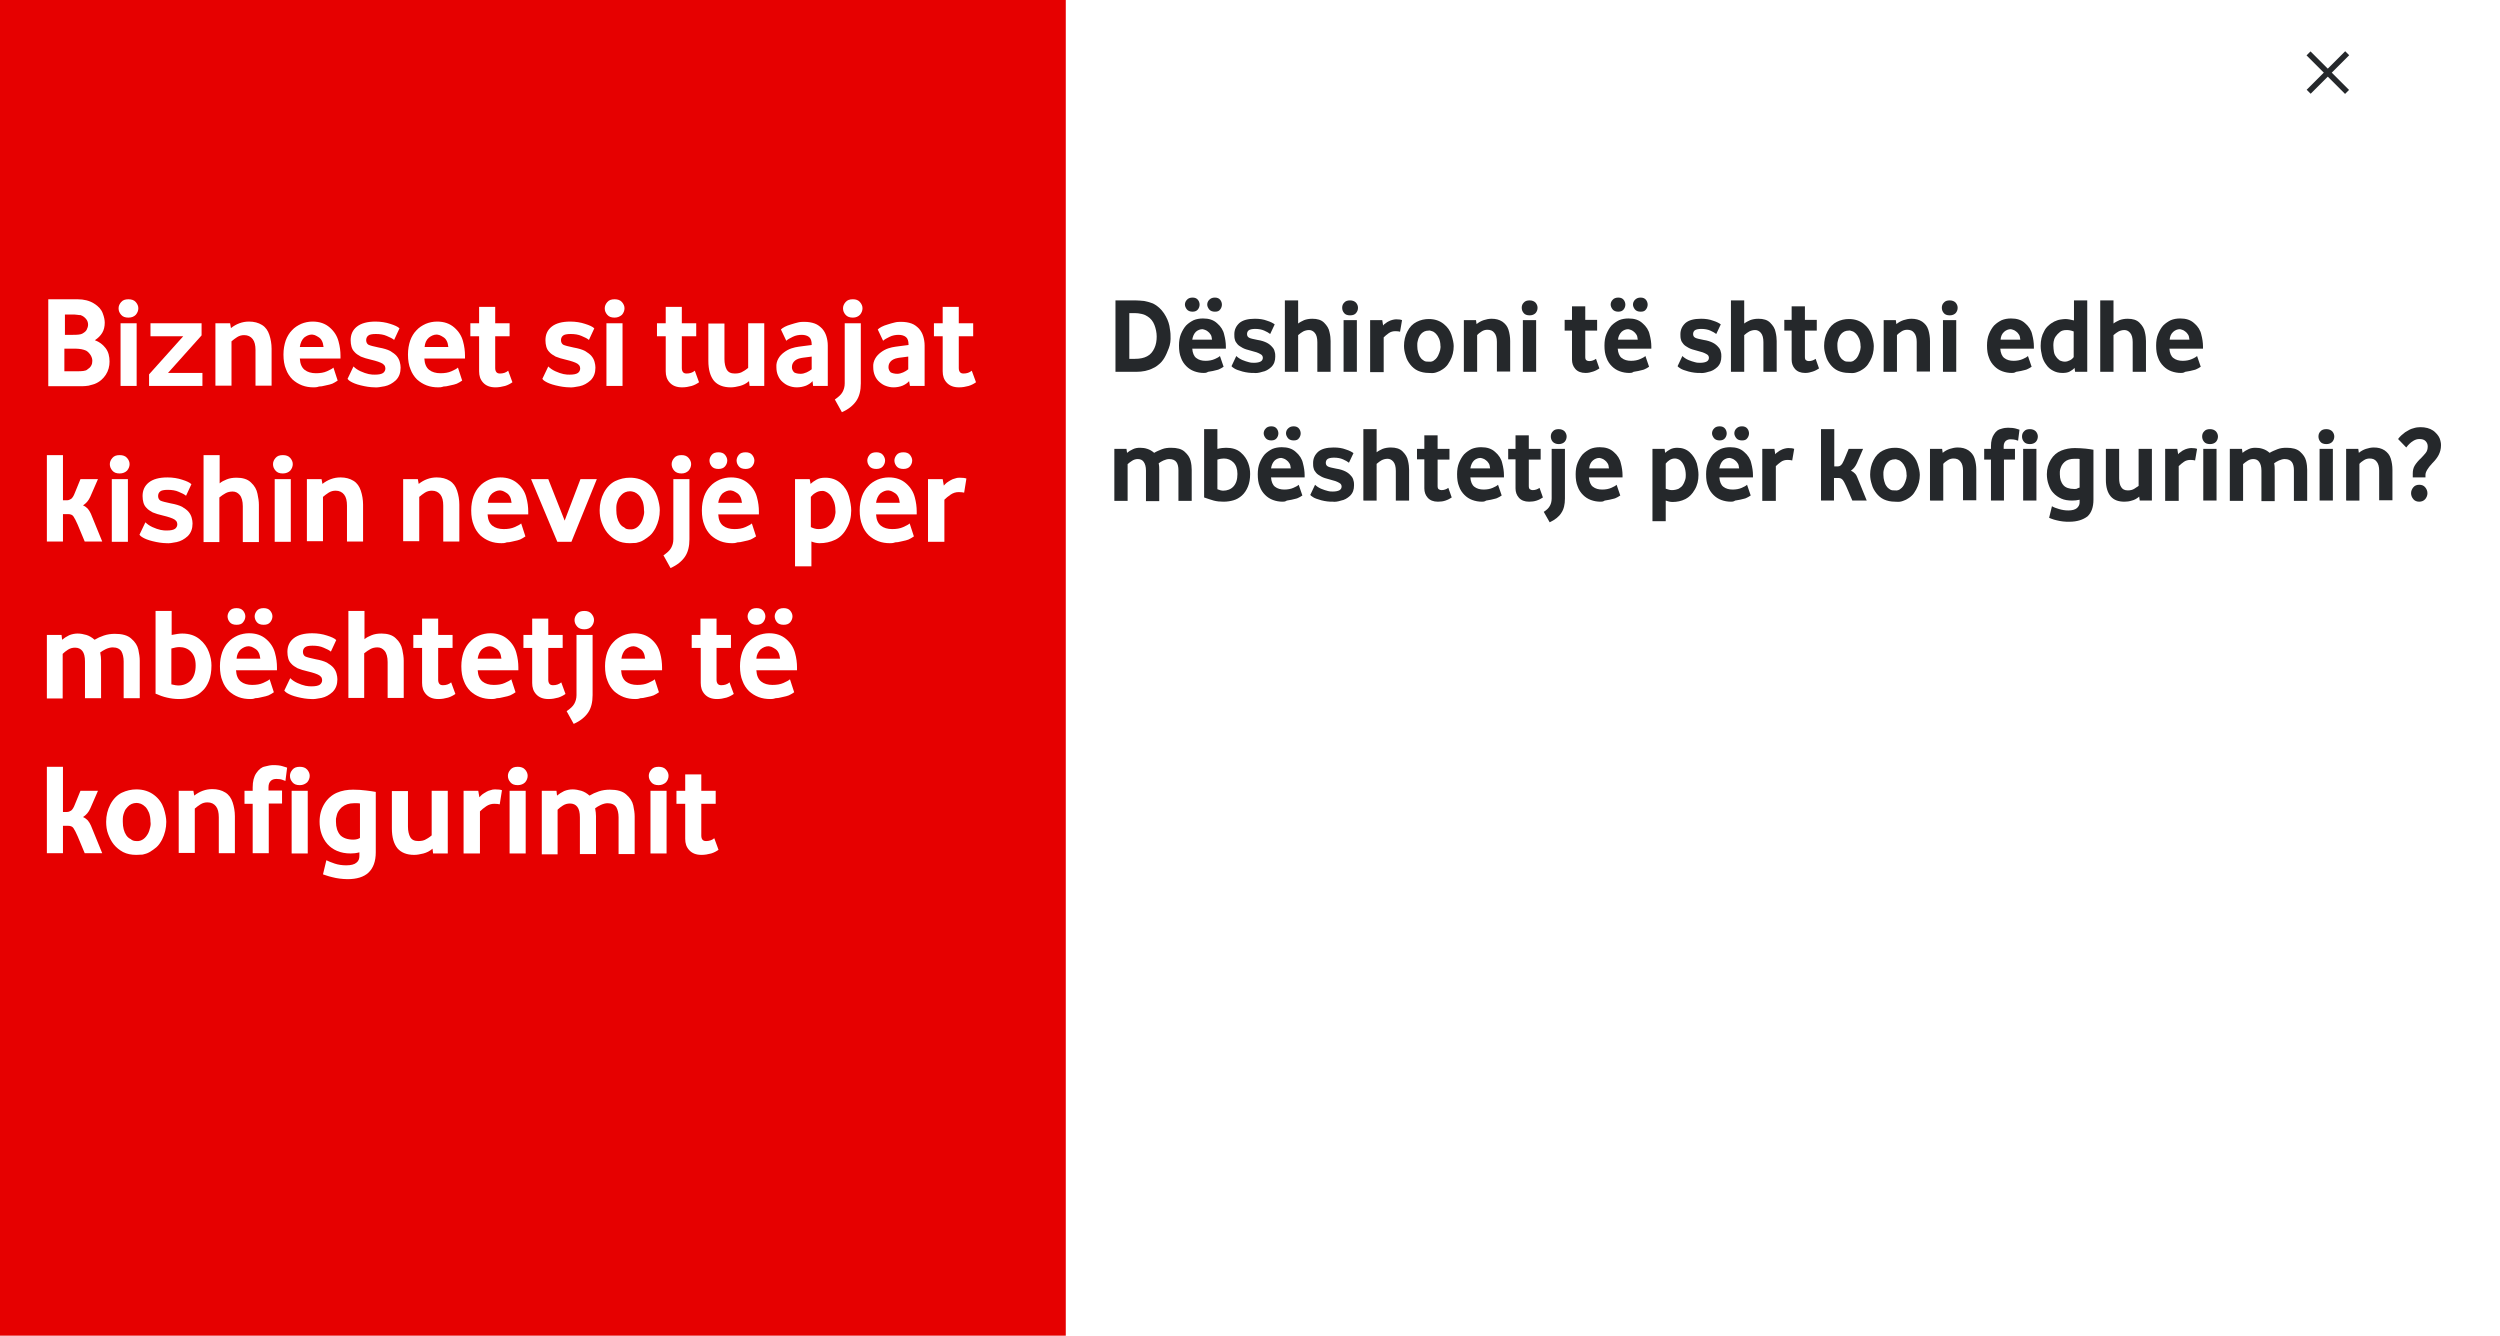 <?xml version="1.0" encoding="utf-8"?>
<!-- Generator: Adobe Illustrator 25.2.1, SVG Export Plug-In . SVG Version: 6.00 Build 0)  -->
<svg version="1.1" id="Layer_1" xmlns="http://www.w3.org/2000/svg" xmlns:xlink="http://www.w3.org/1999/xlink" x="0px" y="0px"
	 viewBox="0 0 885.5 473.1" style="enable-background:new 0 0 885.5 473.1;" xml:space="preserve">
<style type="text/css">
	.st0{fill:#FFFFFF;}
	.st1{fill:#25282B;}
	.st2{fill:#E60000;}
</style>
<g id="Layer_5">
	<rect class="st0" width="885.5" height="473.1"/>
	<g id="Layer_6">
		<g>
			<g>
				<g>
					<g>
						<g>
							
								<rect x="823.6" y="16" transform="matrix(0.707 -0.707 0.707 0.707 223.378 590.596)" class="st1" width="2" height="19.3"/>
						</g>
					</g>
					<g>
						<g>
							
								<rect x="815" y="24.6" transform="matrix(0.707 -0.707 0.707 0.707 223.425 590.602)" class="st1" width="19.3" height="2"/>
						</g>
					</g>
				</g>
			</g>
			<g>
				<rect class="st2" width="377.5" height="473.1"/>
			</g>
		</g>
	</g>
</g>
<g>
	<path class="st0" d="M17.1,136.7V106h10.4c2.2,0,4.2,0.5,5.8,1.5c1.6,1,2.6,2.1,3.1,3.5c0.5,1.3,0.7,2.4,0.7,3.3
		c0,1.4-0.3,2.6-0.9,3.6c-0.6,1-1.5,1.9-2.6,2.6c1.6,0.6,2.8,1.5,3.8,2.8c1,1.3,1.4,2.9,1.4,4.8c0,1.6-0.4,3.2-1.3,4.6
		s-2.2,2.6-4,3.3c-0.6,0.2-1.4,0.4-2.1,0.6c-0.8,0.1-1.5,0.2-2.3,0.2H17.1z M22.9,118.6h2.9c1.7,0,2.7-0.1,3.3-0.4
		c0.7-0.4,1.3-0.8,1.6-1.4c0.3-0.6,0.5-1.2,0.5-1.8c0-0.7-0.2-1.4-0.7-2c-0.5-0.6-1.1-1.1-2-1.4c-0.1,0-0.2,0-0.4,0
		c-0.2,0-0.5-0.1-0.8-0.1s-0.6-0.1-1-0.1c-0.3,0-0.6,0-0.9,0h-2.4V118.6z M22.9,131.5h4.2c1,0,1.8,0,2.4-0.1
		c0.6-0.1,1.1-0.2,1.4-0.5c0.6-0.4,1.1-0.8,1.4-1.4c0.3-0.5,0.4-1.1,0.4-1.7c0-0.7-0.2-1.3-0.6-2c-0.4-0.6-0.9-1.2-1.6-1.6
		c-0.5-0.2-1-0.4-1.6-0.5c-0.6-0.1-1.3-0.2-2-0.2h-4.1V131.5z"/>
	<path class="st0" d="M45.5,112.5c-1.2,0-2-0.3-2.6-1c-0.6-0.7-0.9-1.4-0.9-2.3c0-0.8,0.3-1.5,0.9-2.2c0.6-0.7,1.4-1,2.6-1
		c1.1,0,2,0.3,2.6,1s0.9,1.4,0.9,2.2c0,0.8-0.3,1.6-0.9,2.3C47.5,112.1,46.7,112.5,45.5,112.5z M42.7,136.7v-22.2h5.7v22.2H42.7z"/>
	<path class="st0" d="M52.8,136.7v-4.1l12.1-13.5H53.3v-4.6h18.1v4.3l-11.9,13.3h12.2v4.6H52.8z"/>
	<path class="st0" d="M76.3,136.7v-22.2h5.2l0.3,1.7c0.9-0.7,1.9-1.3,3-1.7c1.1-0.4,2.2-0.6,3.4-0.6c1.8,0,3.3,0.4,4.6,1.2
		c1.3,0.8,2.1,2,2.6,3.5s0.8,3.2,0.8,4.9v13.1h-5.7V124c0-1.7-0.3-3-1-3.9c-0.7-0.9-1.7-1.4-3-1.4c-0.9,0-1.7,0.2-2.5,0.7
		c-0.8,0.5-1.4,1-2,1.5v15.7H76.3z"/>
	<path class="st0" d="M111.1,137.2c-1.4,0-2.8-0.2-4.1-0.7c-1.3-0.5-2.4-1.2-3.4-2.1c-1-1-1.8-2.2-2.3-3.6c-0.6-1.4-0.9-3.2-0.9-5.2
		c0-1.9,0.3-3.5,0.8-5c0.5-1.4,1.3-2.7,2.2-3.6c0.9-1,2-1.7,3.3-2.3c1.2-0.5,2.6-0.8,4-0.8c2.5,0,4.5,0.7,6.1,2.1
		c1.6,1.4,2.6,3,3.1,4.9c0.5,1.8,0.7,3.5,0.7,5.1v1h-14.4c0.1,1.9,0.7,3.2,1.7,4s2.4,1.2,4,1.2c1.5,0,2.8-0.2,3.9-0.7
		c1.1-0.5,1.9-0.9,2.3-1.3l1.5,4.6c-0.7,0.5-1.3,0.8-1.9,1.1c-0.4,0.2-1.3,0.4-2.7,0.7c-0.7,0.2-1.4,0.3-2,0.3
		C112.2,137.2,111.6,137.2,111.1,137.2z M106.2,122.9h8.4c-0.1-0.9-0.3-1.7-0.6-2.2c-0.3-0.6-0.7-1-1.2-1.3
		c-0.4-0.3-0.9-0.5-1.3-0.7c-0.4-0.1-0.8-0.2-1-0.2c-1,0-1.9,0.4-2.8,1.1C106.9,120.4,106.4,121.5,106.2,122.9z"/>
	<path class="st0" d="M132.7,137.2c-0.8,0-1.6-0.1-2.4-0.2c-0.8-0.1-1.6-0.3-2.5-0.5c-1.7-0.4-2.8-0.9-3.5-1.3
		c-0.7-0.4-1.1-0.8-1.2-1l2.1-4.4c0.6,0.6,1.4,1.2,2.5,1.7c1.1,0.5,2,0.8,2.9,1c0.9,0.2,1.6,0.2,2.2,0.2c1.4,0,2.3-0.2,2.9-0.6
		c0.5-0.4,0.8-0.9,0.8-1.6c0-0.3-0.1-0.6-0.2-0.9c-0.2-0.3-0.4-0.5-0.8-0.8c-0.4-0.2-0.9-0.5-1.6-0.7c-0.7-0.2-1.5-0.5-2.5-0.7
		c-1.4-0.3-2.6-0.7-3.6-1.1c-0.9-0.5-1.7-1-2.2-1.6c-0.6-0.6-0.9-1.2-1.1-1.9s-0.3-1.5-0.3-2.3c0-2,0.7-3.6,2.2-4.8
		c1.5-1.2,3.7-1.8,6.6-1.8c1.9,0,3.7,0.3,5.2,0.8c1.6,0.5,2.7,1,3.3,1.6l-1.9,4.1c-0.6-0.5-1.4-0.9-2.6-1.4
		c-1.1-0.5-2.4-0.7-3.9-0.7c-1.3,0-2.3,0.2-2.7,0.6c-0.5,0.4-0.7,1-0.7,1.6c0,0.7,0.3,1.3,0.8,1.6c0.6,0.3,1.8,0.6,3.7,1
		c1.7,0.3,3,0.7,4,1.2c1,0.6,1.8,1.2,2.3,1.8s0.9,1.3,1.1,2.1c0.2,0.7,0.3,1.4,0.3,2c0,1.8-0.5,3.3-1.7,4.5
		c-1.2,1.1-2.5,1.8-3.9,2.1C134.7,137.1,133.6,137.3,132.7,137.2z"/>
	<path class="st0" d="M155.2,137.2c-1.4,0-2.8-0.2-4.1-0.7c-1.3-0.5-2.4-1.2-3.4-2.1c-1-1-1.8-2.2-2.3-3.6c-0.6-1.4-0.9-3.2-0.9-5.2
		c0-1.9,0.3-3.5,0.8-5c0.5-1.4,1.3-2.7,2.2-3.6c0.9-1,2-1.7,3.3-2.3c1.2-0.5,2.6-0.8,4-0.8c2.5,0,4.5,0.7,6.1,2.1
		c1.6,1.4,2.6,3,3.1,4.9c0.5,1.8,0.7,3.5,0.7,5.1v1h-14.4c0.1,1.9,0.7,3.2,1.7,4s2.4,1.2,4,1.2c1.5,0,2.8-0.2,3.9-0.7
		c1.1-0.5,1.9-0.9,2.3-1.3l1.5,4.6c-0.7,0.5-1.3,0.8-1.9,1.1c-0.4,0.2-1.3,0.4-2.7,0.7c-0.7,0.2-1.4,0.3-2,0.3
		C156.3,137.2,155.8,137.2,155.2,137.2z M150.4,122.9h8.4c-0.1-0.9-0.3-1.7-0.6-2.2c-0.3-0.6-0.7-1-1.2-1.3
		c-0.4-0.3-0.9-0.5-1.3-0.7c-0.4-0.1-0.8-0.2-1-0.2c-1,0-1.9,0.4-2.8,1.1C151,120.4,150.5,121.5,150.4,122.9z"/>
	<path class="st0" d="M175.5,137.2c-2,0-3.4-0.6-4.4-1.7c-1-1.1-1.4-2.4-1.4-4v-12.4h-3.1v-4.6h3.1v-5.8h5.7v5.8h5.1v4.6h-5.1v11.3
		c0,0.7,0.2,1.2,0.5,1.5c0.3,0.3,0.7,0.4,1.2,0.4c1.1,0,2.1-0.3,2.9-1l1.5,4.1c-0.7,0.5-1.6,1-2.6,1.3
		C177.8,137,176.6,137.2,175.5,137.2z"/>
	<path class="st0" d="M201.7,137.2c-0.8,0-1.6-0.1-2.4-0.2c-0.8-0.1-1.6-0.3-2.5-0.5c-1.7-0.4-2.8-0.9-3.5-1.3
		c-0.7-0.4-1.1-0.8-1.2-1l2.1-4.4c0.6,0.6,1.4,1.2,2.5,1.7c1.1,0.5,2,0.8,2.9,1c0.9,0.2,1.6,0.2,2.2,0.2c1.4,0,2.3-0.2,2.9-0.6
		c0.5-0.4,0.8-0.9,0.8-1.6c0-0.3-0.1-0.6-0.2-0.9c-0.2-0.3-0.4-0.5-0.8-0.8c-0.4-0.2-0.9-0.5-1.6-0.7c-0.7-0.2-1.5-0.5-2.5-0.7
		c-1.4-0.3-2.6-0.7-3.6-1.1c-0.9-0.5-1.7-1-2.2-1.6c-0.6-0.6-0.9-1.2-1.1-1.9s-0.3-1.5-0.3-2.3c0-2,0.7-3.6,2.2-4.8
		c1.5-1.2,3.7-1.8,6.6-1.8c1.9,0,3.7,0.3,5.2,0.8c1.6,0.5,2.7,1,3.3,1.6l-1.9,4.1c-0.6-0.5-1.4-0.9-2.6-1.4
		c-1.1-0.5-2.4-0.7-3.9-0.7c-1.3,0-2.3,0.2-2.7,0.6c-0.5,0.4-0.7,1-0.7,1.6c0,0.7,0.3,1.3,0.8,1.6c0.6,0.3,1.8,0.6,3.7,1
		c1.7,0.3,3,0.7,4,1.2c1,0.6,1.8,1.2,2.3,1.8s0.9,1.3,1.1,2.1c0.2,0.7,0.3,1.4,0.3,2c0,1.8-0.5,3.3-1.7,4.5
		c-1.2,1.1-2.5,1.8-3.9,2.1C203.7,137.1,202.6,137.3,201.7,137.2z"/>
	<path class="st0" d="M217.7,112.5c-1.2,0-2-0.3-2.6-1c-0.6-0.7-0.9-1.4-0.9-2.3c0-0.8,0.3-1.5,0.9-2.2c0.6-0.7,1.4-1,2.6-1
		c1.1,0,2,0.3,2.6,1s0.9,1.4,0.9,2.2c0,0.8-0.3,1.6-0.9,2.3C219.6,112.1,218.8,112.5,217.7,112.5z M214.8,136.7v-22.2h5.7v22.2
		H214.8z"/>
	<path class="st0" d="M241.6,137.2c-2,0-3.4-0.6-4.4-1.7c-1-1.1-1.4-2.4-1.4-4v-12.4h-3.1v-4.6h3.1v-5.8h5.7v5.8h5.1v4.6h-5.1v11.3
		c0,0.7,0.2,1.2,0.5,1.5c0.3,0.3,0.7,0.4,1.2,0.4c1.1,0,2.1-0.3,2.9-1l1.5,4.1c-0.7,0.5-1.6,1-2.6,1.3
		C243.9,137,242.8,137.2,241.6,137.2z"/>
	<path class="st0" d="M258.8,137.2c-2.6,0-4.6-0.8-5.9-2.3c-1.3-1.6-2-3.9-2-7.1v-13.2h5.7v12.6c0,1.5,0.3,2.8,0.8,3.7
		c0.6,1,1.5,1.4,2.9,1.4c1.1,0,2.1-0.2,2.8-0.7c0.8-0.4,1.4-0.9,1.9-1.3v-15.8h5.7v22.2h-5.2l-0.2-1.7c-1,0.9-2.1,1.4-3.2,1.7
		C260.9,137,259.9,137.2,258.8,137.2z"/>
	<path class="st0" d="M282.2,137.2c-1,0-1.9-0.2-2.7-0.5c-0.9-0.3-1.6-0.8-2.3-1.4c-0.7-0.6-1.2-1.3-1.6-2.2s-0.6-1.9-0.6-3
		c-0.1-1.2,0.2-2.2,0.7-3.1s1.2-1.6,2-2.2c0.8-0.6,1.7-1.1,2.6-1.4c0.9-0.3,1.8-0.5,2.6-0.6c0.2,0,0.7-0.1,1.5-0.2
		c0.8-0.1,1.8-0.2,3.1-0.4V122c0-1.2-0.3-2.1-0.9-2.6c-0.6-0.5-1.5-0.8-2.6-0.8c-1.1,0-2.2,0.2-3.2,0.7c-1,0.5-1.8,0.9-2.3,1.4
		l-1.9-4c0.6-0.6,1.8-1.3,3.6-1.8c0.9-0.3,1.7-0.5,2.5-0.7c0.8-0.2,1.5-0.2,2.2-0.2c1.4,0,2.6,0.2,3.7,0.6c1.1,0.4,1.9,1.1,2.6,1.8
		c0.7,0.8,1.2,1.7,1.5,2.7c0.3,1,0.5,2.1,0.5,3.3v14.3h-5.2l-0.2-1.7c-0.6,0.7-1.4,1.2-2.3,1.6C284.4,137,283.4,137.2,282.2,137.2z
		 M283.6,132.4c0.7,0,1.4-0.2,2.1-0.5c0.7-0.3,1.3-0.7,1.8-1.1v-4.5c-0.9,0.1-1.6,0.2-2.3,0.3c-0.6,0.1-1.1,0.1-1.4,0.2
		c-1.2,0.2-2.1,0.7-2.6,1.3s-0.7,1.2-0.7,2c0,0.7,0.3,1.3,0.8,1.8C281.8,132.2,282.6,132.4,283.6,132.4z"/>
	<path class="st0" d="M298.2,146l-2.5-4.5c1.3-0.9,2.2-1.7,2.7-2.6s0.8-1.9,0.8-3.1v-21.3h5.7v21.3c0,2.5-0.5,4.6-1.6,6.2
		C302.2,143.6,300.5,145,298.2,146z M302.1,112.5c-1.1,0-2-0.3-2.6-1c-0.6-0.7-0.9-1.4-0.9-2.3c0-0.8,0.3-1.5,0.9-2.2
		c0.6-0.7,1.4-1,2.6-1c1.1,0,1.9,0.3,2.5,1s0.9,1.4,0.9,2.2c0,0.8-0.3,1.6-0.9,2.3C304,112.1,303.2,112.5,302.1,112.5z"/>
	<path class="st0" d="M316.5,137.2c-1,0-1.9-0.2-2.7-0.5c-0.9-0.3-1.6-0.8-2.3-1.4c-0.7-0.6-1.2-1.3-1.6-2.2s-0.6-1.9-0.6-3
		c-0.1-1.2,0.2-2.2,0.7-3.1s1.2-1.6,2-2.2c0.8-0.6,1.7-1.1,2.6-1.4c0.9-0.3,1.8-0.5,2.6-0.6c0.2,0,0.7-0.1,1.5-0.2
		c0.8-0.1,1.8-0.2,3.1-0.4V122c0-1.2-0.3-2.1-0.9-2.6c-0.6-0.5-1.5-0.8-2.6-0.8c-1.1,0-2.2,0.2-3.2,0.7c-1,0.5-1.8,0.9-2.3,1.4
		l-1.9-4c0.6-0.6,1.8-1.3,3.6-1.8c0.9-0.3,1.7-0.5,2.5-0.7c0.8-0.2,1.5-0.2,2.2-0.2c1.4,0,2.6,0.2,3.7,0.6c1.1,0.4,1.9,1.1,2.6,1.8
		c0.7,0.8,1.2,1.7,1.5,2.7c0.3,1,0.5,2.1,0.5,3.3v14.3h-5.2L322,135c-0.6,0.7-1.4,1.2-2.3,1.6C318.7,137,317.6,137.2,316.5,137.2z
		 M317.8,132.4c0.7,0,1.4-0.2,2.1-0.5c0.7-0.3,1.3-0.7,1.8-1.1v-4.5c-0.9,0.1-1.6,0.2-2.3,0.3c-0.6,0.1-1.1,0.1-1.4,0.2
		c-1.2,0.2-2.1,0.7-2.6,1.3s-0.7,1.2-0.7,2c0,0.7,0.3,1.3,0.8,1.8C316.1,132.2,316.9,132.4,317.8,132.4z"/>
	<path class="st0" d="M339.7,137.2c-2,0-3.4-0.6-4.4-1.7c-1-1.1-1.4-2.4-1.4-4v-12.4h-3.1v-4.6h3.1v-5.8h5.7v5.8h5.1v4.6h-5.1v11.3
		c0,0.7,0.2,1.2,0.5,1.5c0.3,0.3,0.7,0.4,1.2,0.4c1.1,0,2.1-0.3,2.9-1l1.5,4.1c-0.7,0.5-1.6,1-2.6,1.3
		C342,137,340.9,137.2,339.7,137.2z"/>
	<path class="st0" d="M16.6,191.9v-30.7h5.7v16h1.4c0.6,0,1-0.2,1.5-0.5c0.4-0.3,0.9-1,1.3-2.1l2-4.9h6.2l-2.7,6.2
		c-0.6,1.4-1.5,2.4-2.6,3.1c0.7,0.3,1.2,0.7,1.7,1.2c0.4,0.5,0.8,1.1,1.1,1.8l4,9.8H30l-2.5-6c-0.6-1.4-1.1-2.3-1.5-2.9
		s-1.1-0.8-1.9-0.8h-1.8v9.7H16.6z"/>
	<path class="st0" d="M42.4,167.7c-1.2,0-2-0.3-2.6-1c-0.6-0.7-0.9-1.4-0.9-2.3c0-0.8,0.3-1.5,0.9-2.2c0.6-0.7,1.4-1,2.6-1
		c1.1,0,2,0.3,2.6,1s0.9,1.4,0.9,2.2c0,0.8-0.3,1.6-0.9,2.3C44.4,167.3,43.5,167.7,42.4,167.7z M39.6,191.9v-22.2h5.7v22.2H39.6z"/>
	<path class="st0" d="M59,192.4c-0.8,0-1.6-0.1-2.4-0.2c-0.8-0.1-1.6-0.3-2.5-0.5c-1.7-0.4-2.8-0.9-3.5-1.3c-0.7-0.4-1.1-0.8-1.2-1
		l2.1-4.4c0.6,0.6,1.4,1.2,2.5,1.7c1.1,0.5,2,0.8,2.9,1c0.9,0.2,1.6,0.2,2.2,0.2c1.4,0,2.3-0.2,2.9-0.6c0.5-0.4,0.8-0.9,0.8-1.6
		c0-0.3-0.1-0.6-0.2-0.9c-0.2-0.3-0.4-0.5-0.8-0.8c-0.4-0.2-0.9-0.5-1.6-0.7c-0.7-0.2-1.5-0.5-2.5-0.7c-1.4-0.3-2.6-0.7-3.6-1.1
		c-0.9-0.5-1.7-1-2.2-1.6c-0.6-0.6-0.9-1.2-1.1-1.9s-0.3-1.5-0.3-2.3c0-2,0.7-3.6,2.2-4.8c1.5-1.2,3.7-1.8,6.6-1.8
		c1.9,0,3.7,0.3,5.2,0.8c1.6,0.5,2.7,1,3.3,1.6l-1.9,4.1c-0.6-0.5-1.4-0.9-2.6-1.4c-1.1-0.5-2.4-0.7-3.9-0.7c-1.3,0-2.3,0.2-2.7,0.6
		c-0.5,0.4-0.7,1-0.7,1.6c0,0.7,0.3,1.3,0.8,1.6c0.6,0.3,1.8,0.6,3.7,1c1.7,0.3,3,0.7,4,1.2c1,0.6,1.8,1.2,2.3,1.8s0.9,1.3,1.1,2.1
		c0.2,0.7,0.3,1.4,0.3,2c0,1.8-0.5,3.3-1.7,4.5c-1.2,1.1-2.5,1.8-3.9,2.1C61,192.3,59.9,192.5,59,192.4z"/>
	<path class="st0" d="M72.1,191.9v-30.7h5.7l0,10c0.7-0.6,1.5-1,2.5-1.4c1-0.4,2.1-0.6,3.5-0.6c2.1,0,3.9,0.5,5.1,1.7
		c1.3,1.2,2,2.5,2.3,4c0.3,1.4,0.5,2.7,0.5,3.9v13.2h-5.7v-12.7c0-1.8-0.4-3.2-1.1-4c-0.7-0.8-1.5-1.2-2.5-1.2
		c-0.9,0-1.8,0.2-2.5,0.6s-1.5,0.9-2.2,1.5v15.8H72.1z"/>
	<path class="st0" d="M100.2,167.7c-1.2,0-2-0.3-2.6-1c-0.6-0.7-0.9-1.4-0.9-2.3c0-0.8,0.3-1.5,0.9-2.2c0.6-0.7,1.4-1,2.6-1
		c1.1,0,2,0.3,2.6,1s0.9,1.4,0.9,2.2c0,0.8-0.3,1.6-0.9,2.3C102.2,167.3,101.3,167.7,100.2,167.7z M97.3,191.9v-22.2h5.7v22.2H97.3z
		"/>
	<path class="st0" d="M108.7,191.9v-22.2h5.2l0.3,1.7c0.9-0.7,1.9-1.3,3-1.7c1.1-0.4,2.2-0.6,3.4-0.6c1.8,0,3.3,0.4,4.6,1.2
		c1.3,0.8,2.1,2,2.6,3.5s0.8,3.2,0.8,4.9v13.1h-5.7v-12.7c0-1.7-0.3-3-1-3.9c-0.7-0.9-1.7-1.4-3-1.4c-0.9,0-1.7,0.2-2.5,0.7
		c-0.8,0.5-1.4,1-2,1.5v15.7H108.7z"/>
	<path class="st0" d="M142.8,191.9v-22.2h5.2l0.3,1.7c0.9-0.7,1.9-1.3,3-1.7c1.1-0.4,2.2-0.6,3.4-0.6c1.8,0,3.3,0.4,4.6,1.2
		c1.3,0.8,2.1,2,2.6,3.5s0.8,3.2,0.8,4.9v13.1h-5.7v-12.7c0-1.7-0.3-3-1-3.9c-0.7-0.9-1.7-1.4-3-1.4c-0.9,0-1.7,0.2-2.5,0.7
		c-0.8,0.5-1.4,1-2,1.5v15.7H142.8z"/>
	<path class="st0" d="M177.6,192.4c-1.4,0-2.8-0.2-4.1-0.7c-1.3-0.5-2.4-1.2-3.4-2.1c-1-1-1.8-2.2-2.3-3.6c-0.6-1.4-0.9-3.2-0.9-5.2
		c0-1.9,0.3-3.5,0.8-5c0.5-1.4,1.3-2.7,2.2-3.6c0.9-1,2-1.7,3.3-2.3c1.2-0.5,2.6-0.8,4-0.8c2.5,0,4.5,0.7,6.1,2.1
		c1.6,1.4,2.6,3,3.1,4.9c0.5,1.8,0.7,3.5,0.7,5.1v1h-14.4c0.1,1.9,0.7,3.2,1.7,4s2.4,1.2,4,1.2c1.5,0,2.8-0.2,3.9-0.7
		c1.1-0.5,1.9-0.9,2.3-1.3l1.5,4.6c-0.7,0.5-1.3,0.8-1.9,1.1c-0.4,0.2-1.3,0.4-2.7,0.7c-0.7,0.2-1.4,0.3-2,0.3
		C178.7,192.4,178.2,192.4,177.6,192.4z M172.8,178.1h8.4c-0.1-0.9-0.3-1.7-0.6-2.2c-0.3-0.6-0.7-1-1.2-1.3
		c-0.4-0.3-0.9-0.5-1.3-0.7c-0.4-0.1-0.8-0.2-1-0.2c-1,0-1.9,0.4-2.8,1.1C173.4,175.6,172.9,176.7,172.8,178.1z"/>
	<path class="st0" d="M197.4,191.9l-9.3-22.2h6.1l5.8,14.7l5.6-14.7h5.8l-9,22.2H197.4z"/>
	<path class="st0" d="M223.1,192.4c-1.8,0-3.3-0.3-4.7-1c-1.3-0.7-2.4-1.6-3.3-2.7c-0.9-1.1-1.5-2.4-2-3.7s-0.7-2.8-0.7-4.3
		c0-2.2,0.5-4.3,1.5-6.2c1-1.9,2.4-3.3,4-4.1c1.7-0.8,3.4-1.2,5.2-1.2c2.5,0,4.6,0.7,6.3,2c1.7,1.3,2.8,2.9,3.4,4.7
		c0.6,1.9,0.9,3.5,0.9,4.8c0,2.2-0.5,4.3-1.5,6.3c-0.6,1.1-1.2,2-2,2.7c-0.8,0.7-1.6,1.2-2.4,1.7s-1.7,0.7-2.5,0.9
		C224.5,192.3,223.7,192.4,223.1,192.4z M223.1,187.5c1,0.1,1.8-0.2,2.5-0.7c0.7-0.5,1.2-1.2,1.6-1.9c0.4-0.7,0.6-1.5,0.8-2.3
		c0.2-0.8,0.2-1.4,0.1-1.9c0-1.3-0.2-2.3-0.5-3.2c-0.4-0.9-0.8-1.6-1.3-2.1c-0.5-0.5-1.1-0.9-1.6-1.1c-0.6-0.2-1.1-0.3-1.5-0.3
		c-1.3,0-2.4,0.5-3.2,1.4c-0.4,0.5-0.8,0.9-1,1.4c-0.2,0.5-0.4,1-0.5,1.4s-0.2,0.9-0.2,1.4c0,0.4,0,0.8,0,1.1c0,1,0.1,1.8,0.3,2.6
		c0.2,0.8,0.5,1.5,0.9,2.1c0.4,0.6,0.9,1.1,1.6,1.4C221.5,187.3,222.2,187.5,223.1,187.5z"/>
	<path class="st0" d="M237.5,201.2l-2.5-4.5c1.3-0.9,2.2-1.7,2.7-2.6s0.8-1.9,0.8-3.1v-21.3h5.7V191c0,2.5-0.5,4.6-1.6,6.2
		C241.5,198.8,239.8,200.2,237.5,201.2z M241.4,167.7c-1.1,0-2-0.3-2.6-1c-0.6-0.7-0.9-1.4-0.9-2.3c0-0.8,0.3-1.5,0.9-2.2
		c0.6-0.7,1.4-1,2.6-1c1.1,0,1.9,0.3,2.5,1s0.9,1.4,0.9,2.2c0,0.8-0.3,1.6-0.9,2.3C243.3,167.3,242.5,167.7,241.4,167.7z"/>
	<path class="st0" d="M259.3,192.4c-1.4,0-2.8-0.2-4.1-0.7c-1.3-0.5-2.4-1.2-3.4-2.1c-1-1-1.8-2.2-2.3-3.6c-0.6-1.4-0.9-3.2-0.9-5.2
		c0-1.9,0.3-3.5,0.8-5c0.5-1.4,1.3-2.7,2.2-3.6c0.9-1,2-1.7,3.3-2.3c1.2-0.5,2.6-0.8,4-0.8c2.5,0,4.5,0.7,6.1,2.1
		c1.6,1.4,2.6,3,3.1,4.9c0.5,1.8,0.7,3.5,0.7,5.1v1h-14.4c0.1,1.9,0.7,3.2,1.7,4s2.4,1.2,4,1.2c1.5,0,2.8-0.2,3.9-0.7
		c1.1-0.5,1.9-0.9,2.3-1.3l1.5,4.6c-0.7,0.5-1.3,0.8-1.9,1.1c-0.4,0.2-1.3,0.4-2.7,0.7c-0.7,0.2-1.4,0.3-2,0.3
		C260.4,192.4,259.8,192.4,259.3,192.4z M254.5,166.1c-1.1,0-1.9-0.3-2.4-0.9c-0.5-0.6-0.8-1.3-0.8-2.1c0-0.7,0.3-1.4,0.8-2
		c0.5-0.6,1.3-0.9,2.4-0.9c1,0,1.8,0.3,2.3,0.9c0.5,0.6,0.8,1.3,0.8,2c0,0.8-0.3,1.5-0.8,2.1C256.3,165.8,255.5,166.1,254.5,166.1z
		 M254.4,178.1h8.4c-0.1-0.9-0.3-1.7-0.6-2.2c-0.3-0.6-0.7-1-1.2-1.3c-0.4-0.3-0.9-0.5-1.3-0.7c-0.4-0.1-0.8-0.2-1-0.2
		c-1,0-1.9,0.4-2.8,1.1C255.1,175.6,254.6,176.7,254.4,178.1z M264.1,166.1c-1.1,0-1.9-0.3-2.4-0.9c-0.5-0.6-0.8-1.3-0.8-2.1
		c0-0.7,0.3-1.4,0.8-2c0.5-0.6,1.3-0.9,2.4-0.9c1,0,1.8,0.3,2.3,0.9c0.5,0.6,0.8,1.3,0.8,2c0,0.8-0.3,1.5-0.8,2.1
		C265.9,165.8,265.1,166.1,264.1,166.1z"/>
	<path class="st0" d="M281.6,200.6v-30.9h5.2l0.3,1.7c0.5-0.5,1.2-1,2.1-1.5s1.9-0.7,3.1-0.7c2.1,0,3.9,0.6,5.4,1.9
		c1.5,1.3,2.5,2.9,3,4.7c0.5,1.9,0.8,3.6,0.8,5c0,2.3-0.5,4.4-1.6,6.3c-1,1.9-2.4,3.3-4.1,4.1c-1.7,0.8-3.5,1.2-5.5,1.2
		c-0.9,0-1.9-0.2-2.9-0.6v8.8H281.6z M289.9,187.4c1.1,0,2.1-0.2,2.9-0.6c0.8-0.5,1.4-1,1.9-1.7s0.8-1.4,1-2.2
		c0.2-0.8,0.3-1.5,0.2-2.1c0-1.3-0.2-2.6-0.8-3.8c-0.5-1.2-1.2-2-2-2.5s-1.5-0.7-2-0.6c-0.8,0-1.5,0.2-2.3,0.7
		c-0.7,0.4-1.2,0.9-1.6,1.4v10.7C288.2,187.2,289.1,187.4,289.9,187.4z"/>
	<path class="st0" d="M315.2,192.4c-1.4,0-2.8-0.2-4.1-0.7c-1.3-0.5-2.4-1.2-3.4-2.1c-1-1-1.8-2.2-2.3-3.6c-0.6-1.4-0.9-3.2-0.9-5.2
		c0-1.9,0.3-3.5,0.8-5c0.5-1.4,1.3-2.7,2.2-3.6c0.9-1,2-1.7,3.3-2.3c1.2-0.5,2.6-0.8,4-0.8c2.5,0,4.5,0.7,6.1,2.1
		c1.6,1.4,2.6,3,3.1,4.9c0.5,1.8,0.7,3.5,0.7,5.1v1h-14.4c0.1,1.9,0.7,3.2,1.7,4s2.4,1.2,4,1.2c1.5,0,2.8-0.2,3.9-0.7
		c1.1-0.5,1.9-0.9,2.3-1.3l1.5,4.6c-0.7,0.5-1.3,0.8-1.9,1.1c-0.4,0.2-1.3,0.4-2.7,0.7c-0.7,0.2-1.4,0.3-2,0.3
		C316.3,192.4,315.7,192.4,315.2,192.4z M310.4,166.1c-1.1,0-1.9-0.3-2.4-0.9c-0.5-0.6-0.8-1.3-0.8-2.1c0-0.7,0.3-1.4,0.8-2
		c0.5-0.6,1.3-0.9,2.4-0.9c1,0,1.8,0.3,2.3,0.9c0.5,0.6,0.8,1.3,0.8,2c0,0.8-0.3,1.5-0.8,2.1C312.2,165.8,311.4,166.1,310.4,166.1z
		 M310.3,178.1h8.4c-0.1-0.9-0.3-1.7-0.6-2.2c-0.3-0.6-0.7-1-1.2-1.3c-0.4-0.3-0.9-0.5-1.3-0.7c-0.4-0.1-0.8-0.2-1-0.2
		c-1,0-1.9,0.4-2.8,1.1C311,175.6,310.5,176.7,310.3,178.1z M320,166.1c-1.1,0-1.9-0.3-2.4-0.9c-0.5-0.6-0.8-1.3-0.8-2.1
		c0-0.7,0.3-1.4,0.8-2c0.5-0.6,1.3-0.9,2.4-0.9c1,0,1.8,0.3,2.3,0.9c0.5,0.6,0.8,1.3,0.8,2c0,0.8-0.3,1.5-0.8,2.1
		C321.8,165.8,321,166.1,320,166.1z"/>
	<path class="st0" d="M328.7,191.9v-22.2h5.2l0.4,2.3c0.3-0.3,0.6-0.7,1-1c0.4-0.3,0.9-0.6,1.4-0.9c0.5-0.3,1-0.5,1.5-0.6
		c0.5-0.2,1-0.3,1.6-0.3c1.2,0,2,0.1,2.5,0.3l-0.8,5c-0.4-0.1-1-0.2-1.9-0.2c-1.1,0-2,0.3-2.9,0.9s-1.6,1.2-2.2,1.8v14.9H328.7z"/>
	<path class="st0" d="M16.6,247.1v-22.2h5.2l0.2,1.7c0.7-0.6,1.5-1.1,2.5-1.6c1-0.4,2-0.6,3-0.6c1,0,2.1,0.2,3.1,0.5s2,0.9,2.9,1.7
		c1-0.6,2.1-1.1,3.3-1.5c1.2-0.4,2.5-0.6,3.9-0.6c2.5,0,4.5,0.5,5.8,1.7c1.4,1.2,2.2,2.5,2.5,3.9c0.3,1.4,0.5,2.7,0.5,3.9v13.3h-5.7
		v-13c0-1.5-0.3-2.7-0.8-3.6c-0.6-0.9-1.6-1.4-3.1-1.4c-0.7,0-1.5,0.2-2.4,0.6c-0.8,0.4-1.5,0.8-2,1.2c0.2,1.1,0.3,2,0.3,2.8v13.4
		h-5.7v-13c0-1.7-0.3-2.9-0.9-3.7c-0.6-0.8-1.5-1.2-2.6-1.2c-0.9,0-1.7,0.2-2.5,0.7c-0.8,0.5-1.4,1-1.9,1.5v15.8H16.6z"/>
	<path class="st0" d="M63.4,247.6c-1.5,0-2.9-0.2-4.2-0.5c-1.4-0.3-2.7-0.8-4.1-1.4v-29.3h5.7v8.5c1.5-0.3,2.8-0.5,3.7-0.5
		c2.6,0,4.6,0.7,6.2,2c1.6,1.3,2.7,2.9,3.3,4.6c0.6,1.6,0.9,3.2,0.9,4.7c0,2.1-0.3,4-0.9,5.5c-0.6,1.5-1.4,2.8-2.5,3.7
		c-1,1-2.3,1.7-3.7,2.1C66.4,247.4,64.9,247.6,63.4,247.6z M63.1,242.8c1.8,0,3.3-0.6,4.5-1.8c1.1-1.2,1.7-3,1.7-5.3
		c0-2.2-0.6-3.8-1.7-4.9c-1.1-1.1-2.5-1.6-4.1-1.6c-0.8,0-1.7,0.2-2.8,0.5v12.7C61.9,242.7,62.7,242.8,63.1,242.8z"/>
	<path class="st0" d="M88.6,247.6c-1.4,0-2.8-0.2-4.1-0.7c-1.3-0.5-2.4-1.2-3.4-2.1c-1-1-1.8-2.2-2.3-3.6c-0.6-1.4-0.9-3.2-0.9-5.2
		c0-1.9,0.3-3.5,0.8-5c0.5-1.4,1.3-2.7,2.2-3.6c0.9-1,2-1.7,3.3-2.3c1.2-0.5,2.6-0.8,4-0.8c2.5,0,4.5,0.7,6.1,2.1
		c1.6,1.4,2.6,3,3.1,4.9c0.5,1.8,0.7,3.5,0.7,5.1v1H83.6c0.1,1.9,0.7,3.2,1.7,4s2.4,1.2,4,1.2c1.5,0,2.8-0.2,3.9-0.7
		c1.1-0.5,1.9-0.9,2.3-1.3l1.5,4.6c-0.7,0.5-1.3,0.8-1.9,1.1c-0.4,0.2-1.3,0.4-2.7,0.7c-0.7,0.2-1.4,0.3-2,0.3
		C89.7,247.6,89.2,247.6,88.6,247.6z M83.8,221.3c-1.1,0-1.9-0.3-2.4-0.9c-0.5-0.6-0.8-1.3-0.8-2.1c0-0.7,0.3-1.4,0.8-2
		c0.5-0.6,1.3-0.9,2.4-0.9c1,0,1.8,0.3,2.3,0.9c0.5,0.6,0.8,1.3,0.8,2c0,0.8-0.3,1.5-0.8,2.1C85.7,221,84.9,221.3,83.8,221.3z
		 M83.8,233.3h8.4c-0.1-0.9-0.3-1.7-0.6-2.2c-0.3-0.6-0.7-1-1.2-1.3c-0.4-0.3-0.9-0.5-1.3-0.7c-0.4-0.1-0.8-0.2-1-0.2
		c-1,0-1.9,0.4-2.8,1.1C84.4,230.8,83.9,231.9,83.8,233.3z M93.4,221.3c-1.1,0-1.9-0.3-2.4-0.9c-0.5-0.6-0.8-1.3-0.8-2.1
		c0-0.7,0.3-1.4,0.8-2c0.5-0.6,1.3-0.9,2.4-0.9c1,0,1.8,0.3,2.3,0.9c0.5,0.6,0.8,1.3,0.8,2c0,0.8-0.3,1.5-0.8,2.1
		C95.2,221,94.5,221.3,93.4,221.3z"/>
	<path class="st0" d="M110.3,247.6c-0.8,0-1.6-0.1-2.4-0.2c-0.8-0.1-1.6-0.3-2.5-0.5c-1.7-0.4-2.8-0.9-3.5-1.3
		c-0.7-0.4-1.1-0.8-1.2-1l2.1-4.4c0.6,0.6,1.4,1.2,2.5,1.7c1.1,0.5,2,0.8,2.9,1c0.9,0.2,1.6,0.2,2.2,0.2c1.4,0,2.3-0.2,2.9-0.6
		c0.5-0.4,0.8-0.9,0.8-1.6c0-0.3-0.1-0.6-0.2-0.9c-0.2-0.3-0.4-0.5-0.8-0.8c-0.4-0.2-0.9-0.5-1.6-0.7c-0.7-0.2-1.5-0.5-2.5-0.7
		c-1.4-0.3-2.6-0.7-3.6-1.1c-0.9-0.5-1.7-1-2.2-1.6c-0.6-0.6-0.9-1.2-1.1-1.9s-0.3-1.5-0.3-2.3c0-2,0.7-3.6,2.2-4.8
		c1.5-1.2,3.7-1.8,6.6-1.8c1.9,0,3.7,0.3,5.2,0.8c1.6,0.5,2.7,1,3.3,1.6l-1.9,4.1c-0.6-0.5-1.4-0.9-2.6-1.4
		c-1.1-0.5-2.4-0.7-3.9-0.7c-1.3,0-2.3,0.2-2.7,0.6c-0.5,0.4-0.7,1-0.7,1.6c0,0.7,0.3,1.3,0.8,1.6c0.6,0.3,1.8,0.6,3.7,1
		c1.7,0.3,3,0.7,4,1.2c1,0.6,1.8,1.2,2.3,1.8s0.9,1.3,1.1,2.1c0.2,0.7,0.3,1.4,0.3,2c0,1.8-0.5,3.3-1.7,4.5
		c-1.2,1.1-2.5,1.8-3.9,2.1C112.3,247.5,111.1,247.7,110.3,247.6z"/>
	<path class="st0" d="M123.4,247.1v-30.7h5.7l0,10c0.7-0.6,1.5-1,2.5-1.4c1-0.4,2.1-0.6,3.5-0.6c2.1,0,3.9,0.5,5.1,1.7
		c1.3,1.2,2,2.5,2.3,4c0.3,1.4,0.5,2.7,0.5,3.9v13.2h-5.7v-12.7c0-1.8-0.4-3.2-1.1-4c-0.7-0.8-1.5-1.2-2.5-1.2
		c-0.9,0-1.8,0.2-2.5,0.6s-1.5,0.9-2.2,1.5v15.8H123.4z"/>
	<path class="st0" d="M155.3,247.6c-2,0-3.4-0.6-4.4-1.7c-1-1.1-1.4-2.4-1.4-4v-12.4h-3.1v-4.6h3.1v-5.8h5.7v5.8h5.1v4.6h-5.1v11.3
		c0,0.7,0.2,1.2,0.5,1.5c0.3,0.3,0.7,0.4,1.2,0.4c1.1,0,2.1-0.3,2.9-1l1.5,4.1c-0.7,0.5-1.6,1-2.6,1.3
		C157.6,247.4,156.5,247.6,155.3,247.6z"/>
	<path class="st0" d="M174.1,247.6c-1.4,0-2.8-0.2-4.1-0.7c-1.3-0.5-2.4-1.2-3.4-2.1c-1-1-1.8-2.2-2.3-3.6c-0.6-1.4-0.9-3.2-0.9-5.2
		c0-1.9,0.3-3.5,0.8-5c0.5-1.4,1.3-2.7,2.2-3.6c0.9-1,2-1.7,3.3-2.3c1.2-0.5,2.6-0.8,4-0.8c2.5,0,4.5,0.7,6.1,2.1
		c1.6,1.4,2.6,3,3.1,4.9c0.5,1.8,0.7,3.5,0.7,5.1v1h-14.4c0.1,1.9,0.7,3.2,1.7,4s2.4,1.2,4,1.2c1.5,0,2.8-0.2,3.9-0.7
		c1.1-0.5,1.9-0.9,2.3-1.3l1.5,4.6c-0.7,0.5-1.3,0.8-1.9,1.1c-0.4,0.2-1.3,0.4-2.7,0.7c-0.7,0.2-1.4,0.3-2,0.3
		C175.2,247.6,174.6,247.6,174.1,247.6z M169.2,233.3h8.4c-0.1-0.9-0.3-1.7-0.6-2.2c-0.3-0.6-0.7-1-1.2-1.3
		c-0.4-0.3-0.9-0.5-1.3-0.7c-0.4-0.1-0.8-0.2-1-0.2c-1,0-1.9,0.4-2.8,1.1C169.9,230.8,169.4,231.9,169.2,233.3z"/>
	<path class="st0" d="M194.3,247.6c-2,0-3.4-0.6-4.4-1.7c-1-1.1-1.4-2.4-1.4-4v-12.4h-3.1v-4.6h3.1v-5.8h5.7v5.8h5.1v4.6h-5.1v11.3
		c0,0.7,0.2,1.2,0.5,1.5c0.3,0.3,0.7,0.4,1.2,0.4c1.1,0,2.1-0.3,2.9-1l1.5,4.1c-0.7,0.5-1.6,1-2.6,1.3
		C196.6,247.4,195.5,247.6,194.3,247.6z"/>
	<path class="st0" d="M203.2,256.4l-2.5-4.5c1.3-0.9,2.2-1.7,2.7-2.6s0.8-1.9,0.8-3.1v-21.3h5.7v21.3c0,2.5-0.5,4.6-1.6,6.2
		C207.2,254,205.5,255.4,203.2,256.4z M207,222.9c-1.1,0-2-0.3-2.6-1c-0.6-0.7-0.9-1.4-0.9-2.3c0-0.8,0.3-1.5,0.9-2.2
		c0.6-0.7,1.4-1,2.6-1c1.1,0,1.9,0.3,2.5,1s0.9,1.4,0.9,2.2c0,0.8-0.3,1.6-0.9,2.3C209,222.5,208.1,222.9,207,222.9z"/>
	<path class="st0" d="M225,247.6c-1.4,0-2.8-0.2-4.1-0.7c-1.3-0.5-2.4-1.2-3.4-2.1c-1-1-1.8-2.2-2.3-3.6c-0.6-1.4-0.9-3.2-0.9-5.2
		c0-1.9,0.3-3.5,0.8-5c0.5-1.4,1.3-2.7,2.2-3.6c0.9-1,2-1.7,3.3-2.3c1.2-0.5,2.6-0.8,4-0.8c2.5,0,4.5,0.7,6.1,2.1
		c1.6,1.4,2.6,3,3.1,4.9c0.5,1.8,0.7,3.5,0.7,5.1v1H220c0.1,1.9,0.7,3.2,1.7,4s2.4,1.2,4,1.2c1.5,0,2.8-0.2,3.9-0.7
		c1.1-0.5,1.9-0.9,2.3-1.3l1.5,4.6c-0.7,0.5-1.3,0.8-1.9,1.1c-0.4,0.2-1.3,0.4-2.7,0.7c-0.7,0.2-1.4,0.3-2,0.3
		C226.1,247.6,225.5,247.6,225,247.6z M220.1,233.3h8.4c-0.1-0.9-0.3-1.7-0.6-2.2c-0.3-0.6-0.7-1-1.2-1.3c-0.4-0.3-0.9-0.5-1.3-0.7
		c-0.4-0.1-0.8-0.2-1-0.2c-1,0-1.9,0.4-2.8,1.1C220.8,230.8,220.3,231.9,220.1,233.3z"/>
	<path class="st0" d="M254,247.6c-2,0-3.4-0.6-4.4-1.7c-1-1.1-1.4-2.4-1.4-4v-12.4H245v-4.6h3.1v-5.8h5.7v5.8h5.1v4.6h-5.1v11.3
		c0,0.7,0.2,1.2,0.5,1.5c0.3,0.3,0.7,0.4,1.2,0.4c1.1,0,2.1-0.3,2.9-1l1.5,4.1c-0.7,0.5-1.6,1-2.6,1.3
		C256.2,247.4,255.1,247.6,254,247.6z"/>
	<path class="st0" d="M272.8,247.6c-1.4,0-2.8-0.2-4.1-0.7c-1.3-0.5-2.4-1.2-3.4-2.1c-1-1-1.8-2.2-2.3-3.6c-0.6-1.4-0.9-3.2-0.9-5.2
		c0-1.9,0.3-3.5,0.8-5c0.5-1.4,1.3-2.7,2.2-3.6c0.9-1,2-1.7,3.3-2.3c1.2-0.5,2.6-0.8,4-0.8c2.5,0,4.5,0.7,6.1,2.1
		c1.6,1.4,2.6,3,3.1,4.9c0.5,1.8,0.7,3.5,0.7,5.1v1h-14.4c0.1,1.9,0.7,3.2,1.7,4s2.4,1.2,4,1.2c1.5,0,2.8-0.2,3.9-0.7
		c1.1-0.5,1.9-0.9,2.3-1.3l1.5,4.6c-0.7,0.5-1.3,0.8-1.9,1.1c-0.4,0.2-1.3,0.4-2.7,0.7c-0.7,0.2-1.4,0.3-2,0.3
		C273.9,247.6,273.3,247.6,272.8,247.6z M268,221.3c-1.1,0-1.9-0.3-2.4-0.9c-0.5-0.6-0.8-1.3-0.8-2.1c0-0.7,0.3-1.4,0.8-2
		c0.5-0.6,1.3-0.9,2.4-0.9c1,0,1.8,0.3,2.3,0.9c0.5,0.6,0.8,1.3,0.8,2c0,0.8-0.3,1.5-0.8,2.1C269.8,221,269,221.3,268,221.3z
		 M267.9,233.3h8.4c-0.1-0.9-0.3-1.7-0.6-2.2c-0.3-0.6-0.7-1-1.2-1.3c-0.4-0.3-0.9-0.5-1.3-0.7c-0.4-0.1-0.8-0.2-1-0.2
		c-1,0-1.9,0.4-2.8,1.1C268.6,230.8,268,231.9,267.9,233.3z M277.6,221.3c-1.1,0-1.9-0.3-2.4-0.9c-0.5-0.6-0.8-1.3-0.8-2.1
		c0-0.7,0.3-1.4,0.8-2c0.5-0.6,1.3-0.9,2.4-0.9c1,0,1.8,0.3,2.3,0.9c0.5,0.6,0.8,1.3,0.8,2c0,0.8-0.3,1.5-0.8,2.1
		C279.4,221,278.6,221.3,277.6,221.3z"/>
	<path class="st0" d="M16.6,302.3v-30.7h5.7v16h1.4c0.6,0,1-0.2,1.5-0.5c0.4-0.3,0.9-1,1.3-2.1l2-4.9h6.2l-2.7,6.2
		c-0.6,1.4-1.5,2.4-2.6,3.1c0.7,0.3,1.2,0.7,1.7,1.2c0.4,0.5,0.8,1.1,1.1,1.8l4,9.8H30l-2.5-6c-0.6-1.4-1.1-2.3-1.5-2.9
		s-1.1-0.8-1.9-0.8h-1.8v9.7H16.6z"/>
	<path class="st0" d="M48.3,302.8c-1.8,0-3.3-0.3-4.7-1c-1.3-0.7-2.4-1.6-3.3-2.7c-0.9-1.1-1.5-2.4-2-3.7s-0.7-2.8-0.7-4.3
		c0-2.2,0.5-4.3,1.5-6.2c1-1.9,2.4-3.3,4-4.1c1.7-0.8,3.4-1.2,5.2-1.2c2.5,0,4.6,0.7,6.3,2c1.7,1.3,2.8,2.9,3.4,4.7
		c0.6,1.9,0.9,3.5,0.9,4.8c0,2.2-0.5,4.3-1.5,6.3c-0.6,1.1-1.2,2-2,2.7c-0.8,0.7-1.6,1.2-2.4,1.7s-1.7,0.7-2.5,0.9
		C49.7,302.7,49,302.8,48.3,302.8z M48.3,297.9c1,0.1,1.8-0.2,2.5-0.7c0.7-0.5,1.2-1.2,1.6-1.9c0.4-0.7,0.6-1.5,0.8-2.3
		c0.2-0.8,0.2-1.4,0.1-1.9c0-1.3-0.2-2.3-0.5-3.2c-0.4-0.9-0.8-1.6-1.3-2.1c-0.5-0.5-1.1-0.9-1.6-1.1c-0.6-0.2-1.1-0.3-1.5-0.3
		c-1.3,0-2.4,0.5-3.2,1.4c-0.4,0.5-0.8,0.9-1,1.4c-0.2,0.5-0.4,1-0.5,1.4s-0.2,0.9-0.2,1.4c0,0.4,0,0.8,0,1.1c0,1,0.1,1.8,0.3,2.6
		c0.2,0.8,0.5,1.5,0.9,2.1c0.4,0.6,0.9,1.1,1.6,1.4C46.8,297.7,47.5,297.9,48.3,297.9z"/>
	<path class="st0" d="M63.3,302.3v-22.2h5.2l0.3,1.7c0.9-0.7,1.9-1.3,3-1.7c1.1-0.4,2.2-0.6,3.4-0.6c1.8,0,3.3,0.4,4.6,1.2
		c1.3,0.8,2.1,2,2.6,3.5s0.8,3.2,0.8,4.9v13.1h-5.7v-12.7c0-1.7-0.3-3-1-3.9c-0.7-0.9-1.7-1.4-3-1.4c-0.9,0-1.7,0.2-2.5,0.7
		c-0.8,0.5-1.4,1-2,1.5v15.7H63.3z"/>
	<path class="st0" d="M89.5,302.3v-17.6h-2.9v-4.6h2.9v-1.2c0-2.1,0.4-3.8,1.3-5.1c0.9-1.3,1.9-2.1,3-2.3c1.1-0.3,2.1-0.5,2.9-0.5
		c1.4,0,2.5,0.1,3.4,0.4c0.9,0.3,1.4,0.4,1.6,0.5l-0.6,4.7c-0.2-0.1-0.5-0.2-1.1-0.4c-0.5-0.2-1.2-0.3-2.1-0.3c-0.8,0-1.5,0.2-2,0.7
		c-0.5,0.5-0.8,1.2-0.8,2.3v1.1h4.8v4.6h-4.7v17.6H89.5z"/>
	<path class="st0" d="M106.2,278.1c-1.2,0-2-0.3-2.6-1c-0.6-0.7-0.9-1.4-0.9-2.3c0-0.8,0.3-1.5,0.9-2.2c0.6-0.7,1.4-1,2.6-1
		c1.1,0,2,0.3,2.6,1s0.9,1.4,0.9,2.2c0,0.8-0.3,1.6-0.9,2.3C108.1,277.7,107.3,278.1,106.2,278.1z M103.3,302.3v-22.2h5.7v22.2
		H103.3z"/>
	<path class="st0" d="M123.1,311.4c-1,0-1.9-0.1-2.8-0.2c-0.9-0.1-1.8-0.3-2.6-0.5c-0.9-0.2-1.5-0.4-2.1-0.6
		c-0.5-0.2-0.9-0.3-1.2-0.4l1.2-5c0.8,0.4,1.8,0.8,3,1.2s2.6,0.6,4,0.6c1.7,0,2.9-0.3,3.6-0.9c0.8-0.6,1.1-1.4,1.1-2.4v-1.3
		c-1.1,0.3-2.1,0.4-3.1,0.4c-1.8,0-3.4-0.3-4.8-0.9c-1.4-0.6-2.5-1.4-3.4-2.4s-1.6-2.2-2.1-3.6c-0.5-1.4-0.7-2.9-0.7-4.4
		c0-2.4,0.6-4.5,1.7-6.3c1.1-1.8,2.6-3.1,4.4-3.9c1.8-0.8,3.8-1.1,5.8-1.1c1.6,0,3.1,0.1,4.6,0.3c1.4,0.2,2.6,0.3,3.4,0.5v21.4
		c0,3.2-0.9,5.6-2.6,7.2C128.9,310.6,126.4,311.4,123.1,311.4z M125.2,297.4c0.6,0,1-0.1,1.4-0.2c0.4-0.1,0.7-0.3,0.9-0.4v-12.2
		c-0.4-0.1-0.8-0.1-1.1-0.1s-0.7,0-1,0c-1.8,0-3.2,0.5-4.3,1.4c-0.5,0.5-0.9,0.9-1.2,1.4c-0.3,0.5-0.5,0.9-0.6,1.4
		c-0.1,0.5-0.2,0.9-0.3,1.3c0,0.4,0,0.8,0,1.1c0,1.9,0.5,3.5,1.5,4.7C121.5,296.8,123,297.4,125.2,297.4z"/>
	<path class="st0" d="M146.7,302.8c-2.6,0-4.6-0.8-5.9-2.3c-1.3-1.6-2-3.9-2-7.1v-13.2h5.7v12.6c0,1.5,0.3,2.8,0.8,3.7
		c0.6,1,1.5,1.4,2.9,1.4c1.1,0,2.1-0.2,2.8-0.7c0.8-0.4,1.4-0.9,1.9-1.3v-15.8h5.7v22.2h-5.2l-0.2-1.7c-1,0.9-2.1,1.4-3.2,1.7
		C148.8,302.6,147.7,302.8,146.7,302.8z"/>
	<path class="st0" d="M164.2,302.3v-22.2h5.2l0.4,2.3c0.3-0.3,0.6-0.7,1-1c0.4-0.3,0.9-0.6,1.4-0.9c0.5-0.3,1-0.5,1.5-0.6
		c0.5-0.2,1-0.3,1.6-0.3c1.2,0,2,0.1,2.5,0.3l-0.8,5c-0.4-0.1-1-0.2-1.9-0.2c-1.1,0-2,0.3-2.9,0.9s-1.6,1.2-2.2,1.8v14.9H164.2z"/>
	<path class="st0" d="M183.4,278.1c-1.2,0-2-0.3-2.6-1c-0.6-0.7-0.9-1.4-0.9-2.3c0-0.8,0.3-1.5,0.9-2.2c0.6-0.7,1.4-1,2.6-1
		c1.1,0,2,0.3,2.6,1s0.9,1.4,0.9,2.2c0,0.8-0.3,1.6-0.9,2.3C185.4,277.7,184.5,278.1,183.4,278.1z M180.5,302.3v-22.2h5.7v22.2
		H180.5z"/>
	<path class="st0" d="M191.9,302.3v-22.2h5.2l0.2,1.7c0.7-0.6,1.5-1.1,2.5-1.6c1-0.4,2-0.6,3-0.6c1,0,2.1,0.2,3.1,0.5s2,0.9,2.9,1.7
		c1-0.6,2.1-1.1,3.3-1.5c1.2-0.4,2.5-0.6,3.9-0.6c2.5,0,4.5,0.5,5.8,1.7c1.4,1.2,2.2,2.5,2.5,3.9c0.3,1.4,0.5,2.7,0.5,3.9v13.3h-5.7
		v-13c0-1.5-0.3-2.7-0.8-3.6c-0.6-0.9-1.6-1.4-3.1-1.4c-0.7,0-1.5,0.2-2.4,0.6c-0.8,0.4-1.5,0.8-2,1.2c0.2,1.1,0.3,2,0.3,2.8v13.4
		h-5.7v-13c0-1.7-0.3-2.9-0.9-3.7c-0.6-0.8-1.5-1.2-2.6-1.2c-0.9,0-1.7,0.2-2.5,0.7c-0.8,0.5-1.4,1-1.9,1.5v15.8H191.9z"/>
	<path class="st0" d="M233.3,278.1c-1.2,0-2-0.3-2.6-1c-0.6-0.7-0.9-1.4-0.9-2.3c0-0.8,0.3-1.5,0.9-2.2c0.6-0.7,1.4-1,2.6-1
		c1.1,0,2,0.3,2.6,1s0.9,1.4,0.9,2.2c0,0.8-0.3,1.6-0.9,2.3C235.2,277.7,234.4,278.1,233.3,278.1z M230.4,302.3v-22.2h5.7v22.2
		H230.4z"/>
	<path class="st0" d="M248.5,302.8c-2,0-3.4-0.6-4.4-1.7c-1-1.1-1.4-2.4-1.4-4v-12.4h-3.1v-4.6h3.1v-5.8h5.7v5.8h5.1v4.6h-5.1V296
		c0,0.7,0.2,1.2,0.5,1.5c0.3,0.3,0.7,0.4,1.2,0.4c1.1,0,2.1-0.3,2.9-1l1.5,4.1c-0.7,0.5-1.6,1-2.6,1.3
		C250.8,302.6,249.6,302.8,248.5,302.8z"/>
</g>
<g>
	<path class="st1" d="M395.1,131.7v-25.3h7.1c0.9,0,1.9,0.1,3,0.2c1.1,0.2,2.2,0.5,3.2,0.9c1.6,0.8,2.9,2,3.9,3.5
		c1,1.5,1.6,3,1.9,4.4c0.1,0.7,0.2,1.4,0.3,2c0.1,0.6,0.1,1.1,0.1,1.5c0.1,1.6-0.1,3.1-0.6,4.4s-1,2.5-1.6,3.5
		c-0.6,1-1.3,1.8-2.1,2.4c-0.7,0.6-1.4,1-1.9,1.2c-1.7,0.9-3.7,1.3-6,1.3H395.1z M400,127.1h2c1.8,0,3.2-0.3,4.3-0.9
		c1.2-0.6,2-1.6,2.6-2.9c0.6-1.3,0.8-2.7,0.8-4.1c0-1.4-0.3-2.8-0.8-4.1c-0.5-1.3-1.3-2.3-2.4-3c-0.6-0.4-1.2-0.7-2.1-0.9
		s-1.6-0.3-2.5-0.3H400V127.1z"/>
	<path class="st1" d="M426.4,132.1c-1.2,0-2.3-0.2-3.4-0.6c-1.1-0.4-2-1-2.8-1.8c-0.8-0.8-1.5-1.8-1.9-3c-0.5-1.2-0.7-2.6-0.7-4.3
		c0-1.5,0.2-2.9,0.7-4.1s1.1-2.2,1.8-3c0.8-0.8,1.7-1.4,2.7-1.9c1-0.4,2.1-0.6,3.3-0.6c2.1,0,3.7,0.5,5,1.7c1.3,1.1,2.2,2.5,2.5,4
		c0.4,1.5,0.6,2.9,0.6,4.2v0.8h-11.9c0.1,1.5,0.6,2.7,1.4,3.3c0.9,0.7,2,1,3.3,1c1.2,0,2.3-0.2,3.2-0.6s1.5-0.7,1.9-1.1l1.3,3.8
		c-0.6,0.4-1.1,0.7-1.6,0.9c-0.3,0.2-1.1,0.3-2.2,0.6c-0.6,0.1-1.1,0.2-1.7,0.3C427.3,132.1,426.8,132.1,426.4,132.1z M422.4,110.4
		c-0.9,0-1.6-0.3-2-0.8c-0.4-0.5-0.7-1.1-0.7-1.7c0-0.6,0.2-1.2,0.7-1.7c0.4-0.5,1.1-0.8,2-0.8c0.9,0,1.5,0.3,1.9,0.8
		s0.6,1.1,0.6,1.7c0,0.6-0.2,1.2-0.6,1.7S423.3,110.4,422.4,110.4z M422.3,120.3h7c-0.1-0.8-0.2-1.4-0.5-1.8c-0.3-0.5-0.6-0.8-1-1.1
		c-0.4-0.3-0.7-0.5-1.1-0.6c-0.4-0.1-0.6-0.2-0.8-0.2c-0.8,0-1.6,0.3-2.3,0.9C422.9,118.2,422.5,119.1,422.3,120.3z M430.3,110.4
		c-0.9,0-1.6-0.3-2-0.8s-0.7-1.1-0.7-1.7c0-0.6,0.2-1.2,0.7-1.7s1.1-0.8,2-0.8c0.9,0,1.5,0.3,1.9,0.8c0.4,0.5,0.6,1.1,0.6,1.7
		c0,0.6-0.2,1.2-0.6,1.7C431.8,110.2,431.2,110.4,430.3,110.4z"/>
	<path class="st1" d="M444.2,132.1c-0.7,0-1.3,0-2-0.1c-0.7-0.1-1.4-0.2-2.1-0.4c-1.4-0.4-2.3-0.7-2.9-1.1c-0.6-0.4-0.9-0.6-1-0.8
		l1.7-3.6c0.5,0.5,1.2,1,2.1,1.4c0.9,0.4,1.7,0.6,2.4,0.8c0.7,0.2,1.3,0.2,1.8,0.2c1.1,0,1.9-0.2,2.4-0.5s0.7-0.8,0.7-1.3
		c0-0.3-0.1-0.5-0.2-0.7c-0.1-0.2-0.3-0.4-0.7-0.6c-0.3-0.2-0.8-0.4-1.3-0.6c-0.6-0.2-1.3-0.4-2.1-0.6c-1.2-0.3-2.2-0.6-2.9-1
		s-1.4-0.8-1.8-1.3s-0.8-1-0.9-1.6c-0.2-0.6-0.2-1.2-0.2-1.9c0-1.6,0.6-2.9,1.8-4c1.2-1,3-1.5,5.5-1.5c1.6,0,3,0.2,4.3,0.7
		c1.3,0.4,2.2,0.9,2.7,1.3l-1.6,3.4c-0.5-0.4-1.2-0.8-2.1-1.2s-2-0.6-3.2-0.6c-1.1,0-1.9,0.2-2.3,0.5s-0.6,0.8-0.6,1.3
		c0,0.6,0.2,1,0.7,1.3c0.5,0.3,1.5,0.5,3,0.8c1.4,0.2,2.5,0.6,3.3,1s1.5,1,1.9,1.5c0.5,0.5,0.8,1.1,0.9,1.7c0.2,0.6,0.2,1.1,0.2,1.7
		c0,1.5-0.4,2.7-1.4,3.7c-1,0.9-2,1.5-3.2,1.7C445.9,132.1,444.9,132.2,444.2,132.1z"/>
	<path class="st1" d="M455.1,131.7v-25.3h4.7l0,8.2c0.6-0.5,1.3-0.8,2.1-1.2c0.8-0.3,1.8-0.5,2.9-0.5c1.8,0,3.2,0.4,4.2,1.4
		c1,1,1.7,2.1,1.9,3.3c0.3,1.2,0.4,2.3,0.4,3.2v10.9h-4.7v-10.5c0-1.5-0.3-2.6-0.9-3.3c-0.6-0.7-1.3-1-2-1c-0.8,0-1.5,0.2-2.1,0.5
		c-0.6,0.3-1.2,0.8-1.8,1.3v13H455.1z"/>
	<path class="st1" d="M478.2,111.7c-1,0-1.7-0.3-2.1-0.8c-0.5-0.6-0.7-1.2-0.7-1.9c0-0.7,0.2-1.3,0.7-1.8c0.5-0.6,1.2-0.8,2.1-0.8
		c0.9,0,1.6,0.3,2.1,0.8c0.5,0.6,0.7,1.2,0.7,1.8c0,0.7-0.2,1.3-0.7,1.9C479.9,111.4,479.2,111.7,478.2,111.7z M475.9,131.7v-18.3
		h4.7v18.3H475.9z"/>
	<path class="st1" d="M485.3,131.7v-18.3h4.3l0.3,1.9c0.2-0.3,0.5-0.6,0.9-0.8c0.3-0.3,0.7-0.5,1.1-0.7c0.4-0.2,0.8-0.4,1.3-0.5
		c0.4-0.1,0.9-0.2,1.3-0.2c1,0,1.7,0.1,2.1,0.3l-0.7,4.1c-0.3-0.1-0.9-0.2-1.6-0.2c-0.9,0-1.7,0.2-2.4,0.7c-0.7,0.5-1.3,1-1.8,1.5
		v12.3H485.3z"/>
	<path class="st1" d="M506.1,132.1c-1.5,0-2.8-0.3-3.9-0.8s-2-1.3-2.7-2.2s-1.3-1.9-1.6-3.1c-0.4-1.2-0.6-2.3-0.6-3.5
		c0-1.8,0.4-3.6,1.2-5.1c0.8-1.6,1.9-2.7,3.3-3.4c1.4-0.7,2.8-1,4.3-1c2.1,0,3.8,0.6,5.2,1.7c1.4,1.1,2.3,2.4,2.8,3.9
		c0.5,1.6,0.8,2.9,0.8,4c0,1.8-0.4,3.6-1.3,5.2c-0.5,0.9-1,1.7-1.6,2.2c-0.6,0.6-1.3,1-2,1.4c-0.7,0.3-1.4,0.6-2.1,0.7
		S506.7,132.1,506.1,132.1z M506.1,128.1c0.8,0.1,1.5-0.1,2-0.6c0.6-0.4,1-1,1.3-1.6c0.3-0.6,0.5-1.2,0.7-1.9
		c0.1-0.6,0.2-1.2,0.1-1.5c0-1-0.2-1.9-0.5-2.6s-0.7-1.3-1.1-1.7s-0.9-0.8-1.4-0.9c-0.5-0.2-0.9-0.3-1.2-0.2c-1.1,0-1.9,0.4-2.6,1.1
		c-0.4,0.4-0.6,0.8-0.8,1.2s-0.3,0.8-0.4,1.2c-0.1,0.4-0.2,0.8-0.2,1.1c0,0.4,0,0.7,0,0.9c0,0.8,0.1,1.5,0.3,2.2s0.4,1.3,0.8,1.8
		c0.3,0.5,0.8,0.9,1.3,1.2S505.4,128.1,506.1,128.1z"/>
	<path class="st1" d="M518.5,131.7v-18.3h4.3l0.2,1.4c0.7-0.6,1.6-1.1,2.5-1.4c0.9-0.3,1.9-0.5,2.8-0.5c1.5,0,2.7,0.3,3.8,1
		c1,0.7,1.8,1.6,2.2,2.9s0.6,2.6,0.6,4v10.8h-4.7v-10.5c0-1.4-0.3-2.5-0.9-3.2c-0.6-0.8-1.4-1.1-2.5-1.1c-0.7,0-1.4,0.2-2,0.6
		s-1.2,0.8-1.6,1.3v13H518.5z"/>
	<path class="st1" d="M541.8,111.7c-1,0-1.7-0.3-2.1-0.8c-0.5-0.6-0.7-1.2-0.7-1.9c0-0.7,0.2-1.3,0.7-1.8c0.5-0.6,1.2-0.8,2.1-0.8
		c0.9,0,1.6,0.3,2.1,0.8c0.5,0.6,0.7,1.2,0.7,1.8c0,0.7-0.2,1.3-0.7,1.9C543.4,111.4,542.7,111.7,541.8,111.7z M539.4,131.7v-18.3
		h4.7v18.3H539.4z"/>
	<path class="st1" d="M561.6,132.1c-1.6,0-2.8-0.5-3.6-1.4s-1.2-2-1.2-3.3v-10.3h-2.6v-3.8h2.6v-4.8h4.7v4.8h4.2v3.8h-4.2v9.3
		c0,0.6,0.1,1,0.4,1.2c0.3,0.2,0.6,0.3,1,0.3c0.9,0,1.7-0.3,2.4-0.8l1.2,3.4c-0.6,0.4-1.3,0.8-2.2,1.1S562.6,132.1,561.6,132.1z"/>
	<path class="st1" d="M577.1,132.1c-1.2,0-2.3-0.2-3.4-0.6c-1.1-0.4-2-1-2.8-1.8c-0.8-0.8-1.5-1.8-1.9-3c-0.5-1.2-0.7-2.6-0.7-4.3
		c0-1.5,0.2-2.9,0.7-4.1s1.1-2.2,1.8-3c0.8-0.8,1.7-1.4,2.7-1.9c1-0.4,2.1-0.6,3.3-0.6c2.1,0,3.7,0.5,5,1.7c1.3,1.1,2.2,2.5,2.5,4
		c0.4,1.5,0.6,2.9,0.6,4.2v0.8H573c0.1,1.5,0.6,2.7,1.4,3.3c0.9,0.7,2,1,3.3,1c1.2,0,2.3-0.2,3.2-0.6s1.5-0.7,1.9-1.1l1.3,3.8
		c-0.6,0.4-1.1,0.7-1.6,0.9c-0.3,0.2-1.1,0.3-2.2,0.6c-0.6,0.1-1.1,0.2-1.7,0.3C578.1,132.1,577.6,132.1,577.1,132.1z M573.2,110.4
		c-0.9,0-1.6-0.3-2-0.8c-0.4-0.5-0.7-1.1-0.7-1.7c0-0.6,0.2-1.2,0.7-1.7c0.4-0.5,1.1-0.8,2-0.8c0.9,0,1.5,0.3,1.9,0.8
		s0.6,1.1,0.6,1.7c0,0.6-0.2,1.2-0.6,1.7S574.1,110.4,573.2,110.4z M573.1,120.3h7c-0.1-0.8-0.2-1.4-0.5-1.8c-0.3-0.5-0.6-0.8-1-1.1
		c-0.4-0.3-0.7-0.5-1.1-0.6c-0.4-0.1-0.6-0.2-0.8-0.2c-0.8,0-1.6,0.3-2.3,0.9C573.7,118.2,573.2,119.1,573.1,120.3z M581.1,110.4
		c-0.9,0-1.6-0.3-2-0.8s-0.7-1.1-0.7-1.7c0-0.6,0.2-1.2,0.7-1.7s1.1-0.8,2-0.8c0.9,0,1.5,0.3,1.9,0.8c0.4,0.5,0.6,1.1,0.6,1.7
		c0,0.6-0.2,1.2-0.6,1.7C582.6,110.2,582,110.4,581.1,110.4z"/>
	<path class="st1" d="M602.2,132.1c-0.7,0-1.3,0-2-0.1c-0.7-0.1-1.4-0.2-2.1-0.4c-1.4-0.4-2.3-0.7-2.9-1.1c-0.6-0.4-0.9-0.6-1-0.8
		l1.7-3.6c0.5,0.5,1.2,1,2.1,1.4c0.9,0.4,1.7,0.6,2.4,0.8c0.7,0.2,1.3,0.2,1.8,0.2c1.1,0,1.9-0.2,2.4-0.5s0.7-0.8,0.7-1.3
		c0-0.3-0.1-0.5-0.2-0.7c-0.1-0.2-0.3-0.4-0.7-0.6c-0.3-0.2-0.8-0.4-1.3-0.6c-0.6-0.2-1.3-0.4-2.1-0.6c-1.2-0.3-2.2-0.6-2.9-1
		s-1.4-0.8-1.8-1.3s-0.8-1-0.9-1.6c-0.2-0.6-0.2-1.2-0.2-1.9c0-1.6,0.6-2.9,1.8-4c1.2-1,3-1.5,5.5-1.5c1.6,0,3,0.2,4.3,0.7
		c1.3,0.4,2.2,0.9,2.7,1.3l-1.6,3.4c-0.5-0.4-1.2-0.8-2.1-1.2s-2-0.6-3.2-0.6c-1.1,0-1.9,0.2-2.3,0.5s-0.6,0.8-0.6,1.3
		c0,0.6,0.2,1,0.7,1.3c0.5,0.3,1.5,0.5,3,0.8c1.4,0.2,2.5,0.6,3.3,1s1.5,1,1.9,1.5c0.5,0.5,0.8,1.1,0.9,1.7c0.2,0.6,0.2,1.1,0.2,1.7
		c0,1.5-0.4,2.7-1.4,3.7c-1,0.9-2,1.5-3.2,1.7C603.9,132.1,602.9,132.2,602.2,132.1z"/>
	<path class="st1" d="M613.1,131.7v-25.3h4.7l0,8.2c0.6-0.5,1.3-0.8,2.1-1.2c0.8-0.3,1.8-0.5,2.9-0.5c1.8,0,3.2,0.4,4.2,1.4
		c1,1,1.7,2.1,1.9,3.3c0.3,1.2,0.4,2.3,0.4,3.2v10.9h-4.7v-10.5c0-1.5-0.3-2.6-0.9-3.3c-0.6-0.7-1.3-1-2-1c-0.8,0-1.5,0.2-2.1,0.5
		c-0.6,0.3-1.2,0.8-1.8,1.3v13H613.1z"/>
	<path class="st1" d="M639.4,132.1c-1.6,0-2.8-0.5-3.6-1.4s-1.2-2-1.2-3.3v-10.3h-2.6v-3.8h2.6v-4.8h4.7v4.8h4.2v3.8h-4.2v9.3
		c0,0.6,0.1,1,0.4,1.2c0.3,0.2,0.6,0.3,1,0.3c0.9,0,1.7-0.3,2.4-0.8l1.2,3.4c-0.6,0.4-1.3,0.8-2.2,1.1S640.4,132.1,639.4,132.1z"/>
	<path class="st1" d="M654.9,132.1c-1.5,0-2.8-0.3-3.9-0.8s-2-1.3-2.7-2.2s-1.3-1.9-1.6-3.1c-0.4-1.2-0.6-2.3-0.6-3.5
		c0-1.8,0.4-3.6,1.2-5.1c0.8-1.6,1.9-2.7,3.3-3.4c1.4-0.7,2.8-1,4.3-1c2.1,0,3.8,0.6,5.2,1.7c1.4,1.1,2.3,2.4,2.8,3.9
		c0.5,1.6,0.8,2.9,0.8,4c0,1.8-0.4,3.6-1.3,5.2c-0.5,0.9-1,1.7-1.6,2.2c-0.6,0.6-1.3,1-2,1.4c-0.7,0.3-1.4,0.6-2.1,0.7
		S655.4,132.1,654.9,132.1z M654.9,128.1c0.8,0.1,1.5-0.1,2-0.6c0.6-0.4,1-1,1.3-1.6c0.3-0.6,0.5-1.2,0.7-1.9
		c0.1-0.6,0.2-1.2,0.1-1.5c0-1-0.2-1.9-0.5-2.6s-0.7-1.3-1.1-1.7s-0.9-0.8-1.4-0.9c-0.5-0.2-0.9-0.3-1.2-0.2c-1.1,0-1.9,0.4-2.6,1.1
		c-0.4,0.4-0.6,0.8-0.8,1.2s-0.3,0.8-0.4,1.2c-0.1,0.4-0.2,0.8-0.2,1.1c0,0.4,0,0.7,0,0.9c0,0.8,0.1,1.5,0.3,2.2s0.4,1.3,0.8,1.8
		c0.3,0.5,0.8,0.9,1.3,1.2S654.2,128.1,654.9,128.1z"/>
	<path class="st1" d="M667.2,131.7v-18.3h4.3l0.2,1.4c0.7-0.6,1.6-1.1,2.5-1.4c0.9-0.3,1.9-0.5,2.8-0.5c1.5,0,2.7,0.3,3.8,1
		c1,0.7,1.8,1.6,2.2,2.9s0.6,2.6,0.6,4v10.8h-4.7v-10.5c0-1.4-0.3-2.5-0.9-3.2c-0.6-0.8-1.4-1.1-2.5-1.1c-0.7,0-1.4,0.2-2,0.6
		s-1.2,0.8-1.6,1.3v13H667.2z"/>
	<path class="st1" d="M690.6,111.7c-1,0-1.7-0.3-2.1-0.8c-0.5-0.6-0.7-1.2-0.7-1.9c0-0.7,0.2-1.3,0.7-1.8c0.5-0.6,1.2-0.8,2.1-0.8
		c0.9,0,1.6,0.3,2.1,0.8c0.5,0.6,0.7,1.2,0.7,1.8c0,0.7-0.2,1.3-0.7,1.9C692.2,111.4,691.5,111.7,690.6,111.7z M688.2,131.7v-18.3
		h4.7v18.3H688.2z"/>
	<path class="st1" d="M712.6,132.1c-1.2,0-2.3-0.2-3.4-0.6c-1.1-0.4-2-1-2.8-1.8c-0.8-0.8-1.5-1.8-1.9-3c-0.5-1.2-0.7-2.6-0.7-4.3
		c0-1.5,0.2-2.9,0.7-4.1s1.1-2.2,1.8-3c0.8-0.8,1.7-1.4,2.7-1.9c1-0.4,2.1-0.6,3.3-0.6c2.1,0,3.7,0.5,5,1.7c1.3,1.1,2.2,2.5,2.5,4
		c0.4,1.5,0.6,2.9,0.6,4.2v0.8h-11.9c0.1,1.5,0.6,2.7,1.4,3.3c0.9,0.7,2,1,3.3,1c1.2,0,2.3-0.2,3.2-0.6s1.5-0.7,1.9-1.1l1.3,3.8
		c-0.6,0.4-1.1,0.7-1.6,0.9c-0.3,0.2-1.1,0.3-2.2,0.6c-0.6,0.1-1.1,0.2-1.7,0.3C713.5,132.1,713,132.1,712.6,132.1z M708.6,120.3h7
		c-0.1-0.8-0.2-1.4-0.5-1.8c-0.3-0.5-0.6-0.8-1-1.1c-0.4-0.3-0.7-0.5-1.1-0.6c-0.4-0.1-0.6-0.2-0.8-0.2c-0.8,0-1.6,0.3-2.3,0.9
		C709.1,118.2,708.7,119.1,708.6,120.3z"/>
	<path class="st1" d="M730.5,132.1c-1.3,0-2.4-0.3-3.3-0.8c-1-0.5-1.8-1.2-2.4-2.1c-0.7-0.9-1.2-1.9-1.5-3.1
		c-0.3-1.2-0.5-2.4-0.5-3.6c0-2,0.4-3.7,1.2-5.1c0.4-0.9,1-1.6,1.6-2.1c0.6-0.6,1.3-1,2-1.4c0.7-0.3,1.4-0.6,2.1-0.7
		c0.7-0.1,1.3-0.2,1.8-0.2c0.9,0,1.9,0.2,3.1,0.5v-7.1h4.7v25.3h-4.3l-0.2-1.4c-0.4,0.5-1,0.9-1.7,1.3S731.4,132.1,730.5,132.1z
		 M731.4,128.1c0.6,0,1.2-0.2,1.8-0.5c0.6-0.3,1-0.7,1.3-1.1v-9.1c-1-0.4-1.8-0.5-2.5-0.5c-1,0-1.8,0.2-2.4,0.7s-1.1,1-1.5,1.6
		c-0.4,0.6-0.6,1.2-0.7,1.8c-0.1,0.6-0.1,1.1-0.1,1.4c0,0.8,0.1,1.5,0.2,2.2s0.4,1.3,0.8,1.8c0.3,0.5,0.8,0.9,1.3,1.3
		C730.1,127.9,730.7,128.1,731.4,128.1z"/>
	<path class="st1" d="M743.9,131.7v-25.3h4.7l0,8.2c0.6-0.5,1.3-0.8,2.1-1.2c0.8-0.3,1.8-0.5,2.9-0.5c1.8,0,3.2,0.4,4.2,1.4
		c1,1,1.7,2.1,1.9,3.3c0.3,1.2,0.4,2.3,0.4,3.2v10.9h-4.7v-10.5c0-1.5-0.3-2.6-0.9-3.3c-0.6-0.7-1.3-1-2-1c-0.8,0-1.5,0.2-2.1,0.5
		c-0.6,0.3-1.2,0.8-1.8,1.3v13H743.9z"/>
	<path class="st1" d="M772.5,132.1c-1.2,0-2.3-0.2-3.4-0.6c-1.1-0.4-2-1-2.8-1.8c-0.8-0.8-1.5-1.8-1.9-3c-0.5-1.2-0.7-2.6-0.7-4.3
		c0-1.5,0.2-2.9,0.7-4.1s1.1-2.2,1.8-3c0.8-0.8,1.7-1.4,2.7-1.9c1-0.4,2.1-0.6,3.3-0.6c2.1,0,3.7,0.5,5,1.7c1.3,1.1,2.2,2.5,2.5,4
		c0.4,1.5,0.6,2.9,0.6,4.2v0.8h-11.9c0.1,1.5,0.6,2.7,1.4,3.3c0.9,0.7,2,1,3.3,1c1.2,0,2.3-0.2,3.2-0.6s1.5-0.7,1.9-1.1l1.3,3.8
		c-0.6,0.4-1.1,0.7-1.6,0.9c-0.3,0.2-1.1,0.3-2.2,0.6c-0.6,0.1-1.1,0.2-1.7,0.3C773.4,132.1,772.9,132.1,772.5,132.1z M768.5,120.3
		h7c-0.1-0.8-0.2-1.4-0.5-1.8c-0.3-0.5-0.6-0.8-1-1.1c-0.4-0.3-0.7-0.5-1.1-0.6c-0.4-0.1-0.6-0.2-0.8-0.2c-0.8,0-1.6,0.3-2.3,0.9
		C769,118.2,768.6,119.1,768.5,120.3z"/>
	<path class="st1" d="M394.7,177.3V159h4.3l0.2,1.4c0.6-0.5,1.2-0.9,2.1-1.3c0.8-0.4,1.7-0.5,2.5-0.5c0.9,0,1.7,0.1,2.6,0.4
		c0.9,0.3,1.6,0.7,2.4,1.4c0.8-0.5,1.8-0.9,2.8-1.3s2.1-0.5,3.2-0.5c2.1,0,3.7,0.4,4.8,1.4c1.1,1,1.8,2,2.1,3.2
		c0.3,1.2,0.4,2.2,0.4,3.2v11h-4.7v-10.8c0-1.2-0.2-2.2-0.7-2.9c-0.5-0.7-1.3-1.1-2.6-1.1c-0.6,0-1.3,0.2-2,0.5
		c-0.7,0.3-1.3,0.7-1.7,1c0.2,0.9,0.2,1.7,0.2,2.3v11.1h-4.7v-10.8c0-1.4-0.3-2.4-0.8-3.1c-0.5-0.7-1.2-1-2.1-1
		c-0.7,0-1.4,0.2-2,0.6c-0.6,0.4-1.2,0.8-1.6,1.2v13H394.7z"/>
	<path class="st1" d="M433.4,177.7c-1.2,0-2.4-0.1-3.5-0.4c-1.1-0.3-2.2-0.7-3.4-1.1V152h4.7v7c1.2-0.3,2.3-0.4,3.1-0.4
		c2.1,0,3.8,0.5,5.1,1.6c1.3,1.1,2.2,2.4,2.7,3.8c0.5,1.3,0.7,2.6,0.7,3.9c0,1.8-0.3,3.3-0.8,4.5s-1.2,2.3-2.1,3.1s-1.9,1.4-3,1.7
		C435.9,177.5,434.7,177.7,433.4,177.7z M433.2,173.8c1.5,0,2.8-0.5,3.7-1.5c0.9-1,1.4-2.4,1.4-4.4c0-1.8-0.5-3.2-1.4-4.1
		c-0.9-0.9-2-1.4-3.4-1.4c-0.6,0-1.4,0.1-2.3,0.4v10.5C432.2,173.7,432.8,173.8,433.2,173.8z"/>
	<path class="st1" d="M454.3,177.7c-1.2,0-2.3-0.2-3.4-0.6c-1.1-0.4-2-1-2.8-1.8c-0.8-0.8-1.5-1.8-1.9-3c-0.5-1.2-0.7-2.6-0.7-4.3
		c0-1.5,0.2-2.9,0.7-4.1s1.1-2.2,1.8-3c0.8-0.8,1.7-1.4,2.7-1.9c1-0.4,2.1-0.6,3.3-0.6c2.1,0,3.7,0.5,5,1.7c1.3,1.1,2.2,2.5,2.5,4
		c0.4,1.5,0.6,2.9,0.6,4.2v0.8h-11.9c0.1,1.5,0.6,2.7,1.4,3.3c0.9,0.7,2,1,3.3,1c1.2,0,2.3-0.2,3.2-0.6s1.5-0.7,1.9-1.1l1.3,3.8
		c-0.6,0.4-1.1,0.7-1.6,0.9c-0.3,0.2-1.1,0.3-2.2,0.6c-0.6,0.1-1.1,0.2-1.7,0.3C455.2,177.7,454.7,177.7,454.3,177.7z M450.3,156
		c-0.9,0-1.6-0.3-2-0.8c-0.4-0.5-0.7-1.1-0.7-1.7c0-0.6,0.2-1.2,0.7-1.7c0.4-0.5,1.1-0.8,2-0.8c0.9,0,1.5,0.3,1.9,0.8
		s0.6,1.1,0.6,1.7c0,0.6-0.2,1.2-0.6,1.7S451.2,156,450.3,156z M450.2,165.9h7c-0.1-0.8-0.2-1.4-0.5-1.8c-0.3-0.5-0.6-0.8-1-1.1
		c-0.4-0.3-0.7-0.5-1.1-0.6c-0.4-0.1-0.6-0.2-0.8-0.2c-0.8,0-1.6,0.3-2.3,0.9C450.8,163.8,450.4,164.7,450.2,165.9z M458.2,156
		c-0.9,0-1.6-0.3-2-0.8s-0.7-1.1-0.7-1.7c0-0.6,0.2-1.2,0.7-1.7s1.1-0.8,2-0.8c0.9,0,1.5,0.3,1.9,0.8c0.4,0.5,0.6,1.1,0.6,1.7
		c0,0.6-0.2,1.2-0.6,1.7C459.7,155.8,459.1,156,458.2,156z"/>
	<path class="st1" d="M472.1,177.7c-0.7,0-1.3,0-2-0.1c-0.7-0.1-1.4-0.2-2.1-0.4c-1.4-0.4-2.3-0.7-2.9-1.1c-0.6-0.4-0.9-0.6-1-0.8
		l1.7-3.6c0.5,0.5,1.2,1,2.1,1.4c0.9,0.4,1.7,0.6,2.4,0.8c0.7,0.2,1.3,0.2,1.8,0.2c1.1,0,1.9-0.2,2.4-0.5s0.7-0.8,0.7-1.3
		c0-0.3-0.1-0.5-0.2-0.7c-0.1-0.2-0.3-0.4-0.7-0.6c-0.3-0.2-0.8-0.4-1.3-0.6c-0.6-0.2-1.3-0.4-2.1-0.6c-1.2-0.3-2.2-0.6-2.9-1
		s-1.4-0.8-1.8-1.3s-0.8-1-0.9-1.6c-0.2-0.6-0.2-1.2-0.2-1.9c0-1.6,0.6-2.9,1.8-4c1.2-1,3-1.5,5.5-1.5c1.6,0,3,0.2,4.3,0.7
		c1.3,0.4,2.2,0.9,2.7,1.3l-1.6,3.4c-0.5-0.4-1.2-0.8-2.1-1.2s-2-0.6-3.2-0.6c-1.1,0-1.9,0.2-2.3,0.5s-0.6,0.8-0.6,1.3
		c0,0.6,0.2,1,0.7,1.3c0.5,0.3,1.5,0.5,3,0.8c1.4,0.2,2.5,0.6,3.3,1s1.5,1,1.9,1.5c0.5,0.5,0.8,1.1,0.9,1.7c0.2,0.6,0.2,1.1,0.2,1.7
		c0,1.5-0.4,2.7-1.4,3.7c-1,0.9-2,1.5-3.2,1.7C473.8,177.7,472.8,177.8,472.1,177.7z"/>
	<path class="st1" d="M482.9,177.3V152h4.7l0,8.2c0.6-0.5,1.3-0.8,2.1-1.2c0.8-0.3,1.8-0.5,2.9-0.5c1.8,0,3.2,0.4,4.2,1.4
		c1,1,1.7,2.1,1.9,3.3c0.3,1.2,0.4,2.3,0.4,3.2v10.9h-4.7v-10.5c0-1.5-0.3-2.6-0.9-3.3c-0.6-0.7-1.3-1-2-1c-0.8,0-1.5,0.2-2.1,0.5
		c-0.6,0.3-1.2,0.8-1.8,1.3v13H482.9z"/>
	<path class="st1" d="M509.3,177.7c-1.6,0-2.8-0.5-3.6-1.4s-1.2-2-1.2-3.3v-10.3h-2.6V159h2.6v-4.8h4.7v4.8h4.2v3.8h-4.2v9.3
		c0,0.6,0.1,1,0.4,1.2c0.3,0.2,0.6,0.3,1,0.3c0.9,0,1.7-0.3,2.4-0.8l1.2,3.4c-0.6,0.4-1.3,0.8-2.2,1.1S510.3,177.7,509.3,177.7z"/>
	<path class="st1" d="M524.9,177.7c-1.2,0-2.3-0.2-3.4-0.6c-1.1-0.4-2-1-2.8-1.8c-0.8-0.8-1.5-1.8-1.9-3c-0.5-1.2-0.7-2.6-0.7-4.3
		c0-1.5,0.2-2.9,0.7-4.1s1.1-2.2,1.8-3c0.8-0.8,1.7-1.4,2.7-1.9c1-0.4,2.1-0.6,3.3-0.6c2.1,0,3.7,0.5,5,1.7c1.3,1.1,2.2,2.5,2.5,4
		c0.4,1.5,0.6,2.9,0.6,4.2v0.8h-11.9c0.1,1.5,0.6,2.7,1.4,3.3c0.9,0.7,2,1,3.3,1c1.2,0,2.3-0.2,3.2-0.6s1.5-0.7,1.9-1.1l1.3,3.8
		c-0.6,0.4-1.1,0.7-1.6,0.9c-0.3,0.2-1.1,0.3-2.2,0.6c-0.6,0.1-1.1,0.2-1.7,0.3C525.8,177.7,525.3,177.7,524.9,177.7z M520.8,165.9
		h7c-0.1-0.8-0.2-1.4-0.5-1.8c-0.3-0.5-0.6-0.8-1-1.1c-0.4-0.3-0.7-0.5-1.1-0.6c-0.4-0.1-0.6-0.2-0.8-0.2c-0.8,0-1.6,0.3-2.3,0.9
		C521.4,163.8,521,164.7,520.8,165.9z"/>
	<path class="st1" d="M541.6,177.7c-1.6,0-2.8-0.5-3.6-1.4s-1.2-2-1.2-3.3v-10.3h-2.6V159h2.6v-4.8h4.7v4.8h4.2v3.8h-4.2v9.3
		c0,0.6,0.1,1,0.4,1.2c0.3,0.2,0.6,0.3,1,0.3c0.9,0,1.7-0.3,2.4-0.8l1.2,3.4c-0.6,0.4-1.3,0.8-2.2,1.1S542.5,177.7,541.6,177.7z"/>
	<path class="st1" d="M548.9,185l-2.1-3.7c1.1-0.7,1.8-1.4,2.2-2.2c0.4-0.7,0.6-1.6,0.6-2.6V159h4.7v17.6c0,2.1-0.4,3.8-1.3,5.1
		C552.2,183,550.8,184.1,548.9,185z M552.1,157.3c-0.9,0-1.6-0.3-2.1-0.8c-0.5-0.6-0.7-1.2-0.7-1.9c0-0.7,0.2-1.3,0.7-1.8
		c0.5-0.6,1.2-0.8,2.1-0.8c0.9,0,1.6,0.3,2.1,0.8c0.5,0.6,0.7,1.2,0.7,1.8c0,0.7-0.2,1.3-0.7,1.9C553.7,157,553,157.3,552.1,157.3z"
		/>
	<path class="st1" d="M566.9,177.7c-1.2,0-2.3-0.2-3.4-0.6c-1.1-0.4-2-1-2.8-1.8c-0.8-0.8-1.5-1.8-1.9-3c-0.5-1.2-0.7-2.6-0.7-4.3
		c0-1.5,0.2-2.9,0.7-4.1s1.1-2.2,1.8-3c0.8-0.8,1.7-1.4,2.7-1.9c1-0.4,2.1-0.6,3.3-0.6c2.1,0,3.7,0.5,5,1.7c1.3,1.1,2.2,2.5,2.5,4
		c0.4,1.5,0.6,2.9,0.6,4.2v0.8h-11.9c0.1,1.5,0.6,2.7,1.4,3.3c0.9,0.7,2,1,3.3,1c1.2,0,2.3-0.2,3.2-0.6s1.5-0.7,1.9-1.1l1.3,3.8
		c-0.6,0.4-1.1,0.7-1.6,0.9c-0.3,0.2-1.1,0.3-2.2,0.6c-0.6,0.1-1.1,0.2-1.7,0.3C567.8,177.7,567.3,177.7,566.9,177.7z M562.9,165.9
		h7c-0.1-0.8-0.2-1.4-0.5-1.8c-0.3-0.5-0.6-0.8-1-1.1c-0.4-0.3-0.7-0.5-1.1-0.6c-0.4-0.1-0.6-0.2-0.8-0.2c-0.8,0-1.6,0.3-2.3,0.9
		C563.4,163.8,563,164.7,562.9,165.9z"/>
	<path class="st1" d="M585.3,184.5V159h4.3l0.2,1.4c0.4-0.4,1-0.8,1.7-1.2c0.7-0.4,1.6-0.6,2.6-0.6c1.7,0,3.2,0.5,4.4,1.6
		c1.2,1.1,2,2.4,2.5,3.9c0.4,1.6,0.6,2.9,0.6,4.1c0,1.9-0.4,3.7-1.3,5.2c-0.9,1.6-2,2.7-3.4,3.4c-1.4,0.7-2.9,1-4.5,1
		c-0.8,0-1.6-0.2-2.4-0.5v7.3H585.3z M592.2,173.6c0.9,0,1.7-0.2,2.4-0.5c0.6-0.4,1.2-0.8,1.5-1.4c0.4-0.6,0.6-1.2,0.8-1.8
		c0.2-0.6,0.2-1.2,0.2-1.7c0-1.1-0.2-2.2-0.6-3.2c-0.4-1-1-1.7-1.6-2.1c-0.7-0.4-1.2-0.5-1.7-0.5c-0.7,0-1.3,0.2-1.9,0.6
		c-0.6,0.4-1,0.8-1.3,1.2v8.9C590.8,173.4,591.5,173.6,592.2,173.6z"/>
	<path class="st1" d="M613.1,177.7c-1.2,0-2.3-0.2-3.4-0.6c-1.1-0.4-2-1-2.8-1.8c-0.8-0.8-1.5-1.8-1.9-3c-0.5-1.2-0.7-2.6-0.7-4.3
		c0-1.5,0.2-2.9,0.7-4.1s1.1-2.2,1.8-3c0.8-0.8,1.7-1.4,2.7-1.9c1-0.4,2.1-0.6,3.3-0.6c2.1,0,3.7,0.5,5,1.7c1.3,1.1,2.2,2.5,2.5,4
		c0.4,1.5,0.6,2.9,0.6,4.2v0.8h-11.9c0.1,1.5,0.6,2.7,1.4,3.3c0.9,0.7,2,1,3.3,1c1.2,0,2.3-0.2,3.2-0.6s1.5-0.7,1.9-1.1l1.3,3.8
		c-0.6,0.4-1.1,0.7-1.6,0.9c-0.3,0.2-1.1,0.3-2.2,0.6c-0.6,0.1-1.1,0.2-1.7,0.3C614,177.7,613.5,177.7,613.1,177.7z M609.1,156
		c-0.9,0-1.6-0.3-2-0.8c-0.4-0.5-0.7-1.1-0.7-1.7c0-0.6,0.2-1.2,0.7-1.7c0.4-0.5,1.1-0.8,2-0.8c0.9,0,1.5,0.3,1.9,0.8
		s0.6,1.1,0.6,1.7c0,0.6-0.2,1.2-0.6,1.7S610,156,609.1,156z M609,165.9h7c-0.1-0.8-0.2-1.4-0.5-1.8c-0.3-0.5-0.6-0.8-1-1.1
		c-0.4-0.3-0.7-0.5-1.1-0.6c-0.4-0.1-0.6-0.2-0.8-0.2c-0.8,0-1.6,0.3-2.3,0.9C609.6,163.8,609.2,164.7,609,165.9z M617,156
		c-0.9,0-1.6-0.3-2-0.8s-0.7-1.1-0.7-1.7c0-0.6,0.2-1.2,0.7-1.7s1.1-0.8,2-0.8c0.9,0,1.5,0.3,1.9,0.8c0.4,0.5,0.6,1.1,0.6,1.7
		c0,0.6-0.2,1.2-0.6,1.7C618.5,155.8,617.9,156,617,156z"/>
	<path class="st1" d="M624.2,177.3V159h4.3l0.3,1.9c0.2-0.3,0.5-0.6,0.9-0.8c0.3-0.3,0.7-0.5,1.1-0.7c0.4-0.2,0.8-0.4,1.3-0.5
		c0.4-0.1,0.9-0.2,1.3-0.2c1,0,1.7,0.1,2.1,0.3l-0.7,4.1c-0.3-0.1-0.9-0.2-1.6-0.2c-0.9,0-1.7,0.2-2.4,0.7c-0.7,0.5-1.3,1-1.8,1.5
		v12.3H624.2z"/>
	<path class="st1" d="M645,177.3V152h4.7v13.2h1.1c0.5,0,0.9-0.1,1.2-0.4c0.4-0.3,0.7-0.8,1.1-1.7l1.7-4.1h5.1l-2.2,5.1
		c-0.5,1.1-1.2,2-2.1,2.6c0.6,0.3,1,0.6,1.4,1s0.7,0.9,0.9,1.5l3.3,8.1h-5.1l-2.1-4.9c-0.5-1.1-0.9-1.9-1.3-2.4s-0.9-0.7-1.6-0.7
		h-1.5v8H645z"/>
	<path class="st1" d="M671.2,177.7c-1.5,0-2.8-0.3-3.9-0.8s-2-1.3-2.7-2.2s-1.3-1.9-1.6-3.1c-0.4-1.2-0.6-2.3-0.6-3.5
		c0-1.8,0.4-3.6,1.2-5.1c0.8-1.6,1.9-2.7,3.3-3.4c1.4-0.7,2.8-1,4.3-1c2.1,0,3.8,0.6,5.2,1.7c1.4,1.1,2.3,2.4,2.8,3.9
		c0.5,1.6,0.8,2.9,0.8,4c0,1.8-0.4,3.6-1.3,5.2c-0.5,0.9-1,1.7-1.6,2.2c-0.6,0.6-1.3,1-2,1.4c-0.7,0.3-1.4,0.6-2.1,0.7
		S671.8,177.7,671.2,177.7z M671.2,173.7c0.8,0.1,1.5-0.1,2-0.6c0.6-0.4,1-1,1.3-1.6c0.3-0.6,0.5-1.2,0.7-1.9
		c0.1-0.6,0.2-1.2,0.1-1.5c0-1-0.2-1.9-0.5-2.6s-0.7-1.3-1.1-1.7s-0.9-0.8-1.4-0.9c-0.5-0.2-0.9-0.3-1.2-0.2c-1.1,0-1.9,0.4-2.6,1.1
		c-0.4,0.4-0.6,0.8-0.8,1.2s-0.3,0.8-0.4,1.2c-0.1,0.4-0.2,0.8-0.2,1.1c0,0.4,0,0.7,0,0.9c0,0.8,0.1,1.5,0.3,2.2s0.4,1.3,0.8,1.8
		c0.3,0.5,0.8,0.9,1.3,1.2S670.5,173.7,671.2,173.7z"/>
	<path class="st1" d="M683.6,177.3V159h4.3l0.2,1.4c0.7-0.6,1.6-1.1,2.5-1.4c0.9-0.3,1.9-0.5,2.8-0.5c1.5,0,2.7,0.3,3.8,1
		c1,0.7,1.8,1.6,2.2,2.9s0.6,2.6,0.6,4v10.8h-4.7v-10.5c0-1.4-0.3-2.5-0.9-3.2c-0.6-0.8-1.4-1.1-2.5-1.1c-0.7,0-1.4,0.2-2,0.6
		s-1.2,0.8-1.6,1.3v13H683.6z"/>
	<path class="st1" d="M705.2,177.3v-14.5h-2.4V159h2.4v-1c0-1.8,0.4-3.2,1.1-4.2c0.7-1.1,1.5-1.7,2.5-1.9c0.9-0.3,1.7-0.4,2.4-0.4
		c1.1,0,2.1,0.1,2.8,0.3c0.7,0.2,1.2,0.4,1.3,0.4l-0.5,3.9c-0.2-0.1-0.5-0.2-0.9-0.3c-0.4-0.1-1-0.2-1.8-0.2c-0.7,0-1.2,0.2-1.7,0.6
		c-0.4,0.4-0.7,1-0.7,1.9v0.9h4v3.8h-3.9v14.5H705.2z"/>
	<path class="st1" d="M719,157.3c-1,0-1.7-0.3-2.1-0.8c-0.5-0.6-0.7-1.2-0.7-1.9c0-0.7,0.2-1.3,0.7-1.8c0.5-0.6,1.2-0.8,2.1-0.8
		c0.9,0,1.6,0.3,2.1,0.8c0.5,0.6,0.7,1.2,0.7,1.8c0,0.7-0.2,1.3-0.7,1.9C720.6,157,719.9,157.3,719,157.3z M716.6,177.3V159h4.7
		v18.3H716.6z"/>
	<path class="st1" d="M733,184.8c-0.8,0-1.6,0-2.3-0.1s-1.5-0.2-2.2-0.4c-0.7-0.2-1.3-0.3-1.7-0.5c-0.4-0.1-0.7-0.3-1-0.4l1-4.1
		c0.6,0.4,1.5,0.7,2.5,1c1,0.3,2.1,0.5,3.3,0.5c1.4,0,2.4-0.3,3-0.8c0.6-0.5,1-1.2,1-2V177c-0.9,0.2-1.7,0.3-2.6,0.3
		c-1.5,0-2.8-0.2-3.9-0.7c-1.1-0.5-2.1-1.2-2.8-2c-0.8-0.8-1.3-1.8-1.7-3c-0.4-1.1-0.6-2.4-0.6-3.6c0-2,0.5-3.7,1.4-5.2
		c0.9-1.5,2.2-2.6,3.7-3.2c1.5-0.6,3.1-0.9,4.8-0.9c1.3,0,2.6,0.1,3.8,0.2c1.2,0.1,2.1,0.3,2.8,0.4v17.7c0,2.6-0.7,4.6-2.1,5.9
		C737.8,184.1,735.7,184.8,733,184.8z M734.7,173.2c0.5,0,0.8,0,1.1-0.2s0.6-0.2,0.8-0.3v-10.1c-0.3-0.1-0.6-0.1-0.9-0.1
		c-0.3,0-0.6,0-0.9,0c-1.5,0-2.7,0.4-3.5,1.1c-0.4,0.4-0.8,0.8-1,1.2c-0.2,0.4-0.4,0.8-0.5,1.2c-0.1,0.4-0.2,0.7-0.2,1.1
		c0,0.3,0,0.6,0,0.9c0,1.6,0.4,2.9,1.3,3.9C731.6,172.7,732.9,173.2,734.7,173.2z"/>
	<path class="st1" d="M752.5,177.7c-2.2,0-3.8-0.6-4.9-1.9c-1.1-1.3-1.7-3.2-1.7-5.9V159h4.7v10.4c0,1.3,0.2,2.3,0.7,3.1
		c0.5,0.8,1.2,1.2,2.4,1.2c0.9,0,1.7-0.2,2.3-0.6c0.6-0.4,1.1-0.7,1.5-1V159h4.7v18.3h-4.3l-0.2-1.4c-0.8,0.7-1.7,1.2-2.6,1.4
		C754.2,177.6,753.3,177.7,752.5,177.7z"/>
	<path class="st1" d="M766.9,177.3V159h4.3l0.3,1.9c0.2-0.3,0.5-0.6,0.9-0.8c0.3-0.3,0.7-0.5,1.1-0.7c0.4-0.2,0.8-0.4,1.3-0.5
		c0.4-0.1,0.9-0.2,1.3-0.2c1,0,1.7,0.1,2.1,0.3l-0.7,4.1c-0.3-0.1-0.9-0.2-1.6-0.2c-0.9,0-1.7,0.2-2.4,0.7c-0.7,0.5-1.3,1-1.8,1.5
		v12.3H766.9z"/>
	<path class="st1" d="M782.8,157.3c-1,0-1.7-0.3-2.1-0.8c-0.5-0.6-0.7-1.2-0.7-1.9c0-0.7,0.2-1.3,0.7-1.8c0.5-0.6,1.2-0.8,2.1-0.8
		c0.9,0,1.6,0.3,2.1,0.8c0.5,0.6,0.7,1.2,0.7,1.8c0,0.7-0.2,1.3-0.7,1.9C784.4,157,783.7,157.3,782.8,157.3z M780.4,177.3V159h4.7
		v18.3H780.4z"/>
	<path class="st1" d="M789.8,177.3V159h4.3l0.2,1.4c0.6-0.5,1.2-0.9,2.1-1.3c0.8-0.4,1.7-0.5,2.5-0.5c0.9,0,1.7,0.1,2.6,0.4
		c0.9,0.3,1.6,0.7,2.4,1.4c0.8-0.5,1.8-0.9,2.8-1.3s2.1-0.5,3.2-0.5c2.1,0,3.7,0.4,4.8,1.4c1.1,1,1.8,2,2.1,3.2
		c0.3,1.2,0.4,2.2,0.4,3.2v11h-4.7v-10.8c0-1.2-0.2-2.2-0.7-2.9c-0.5-0.7-1.3-1.1-2.6-1.1c-0.6,0-1.3,0.2-2,0.5
		c-0.7,0.3-1.3,0.7-1.7,1c0.2,0.9,0.2,1.7,0.2,2.3v11.1H801v-10.8c0-1.4-0.3-2.4-0.8-3.1c-0.5-0.7-1.2-1-2.1-1c-0.7,0-1.4,0.2-2,0.6
		c-0.6,0.4-1.2,0.8-1.6,1.2v13H789.8z"/>
	<path class="st1" d="M824,157.3c-1,0-1.7-0.3-2.1-0.8c-0.5-0.6-0.7-1.2-0.7-1.9c0-0.7,0.2-1.3,0.7-1.8c0.5-0.6,1.2-0.8,2.1-0.8
		c0.9,0,1.6,0.3,2.1,0.8c0.5,0.6,0.7,1.2,0.7,1.8c0,0.7-0.2,1.3-0.7,1.9C825.6,157,824.9,157.3,824,157.3z M821.6,177.3V159h4.7
		v18.3H821.6z"/>
	<path class="st1" d="M831,177.3V159h4.3l0.2,1.4c0.7-0.6,1.6-1.1,2.5-1.4c0.9-0.3,1.9-0.5,2.8-0.5c1.5,0,2.7,0.3,3.8,1
		c1,0.7,1.8,1.6,2.2,2.9s0.6,2.6,0.6,4v10.8h-4.7v-10.5c0-1.4-0.3-2.5-0.9-3.2c-0.6-0.8-1.4-1.1-2.5-1.1c-0.7,0-1.4,0.2-2,0.6
		s-1.2,0.8-1.6,1.3v13H831z"/>
	<path class="st1" d="M854.6,169.3v-1.6c0-1,0.2-2,0.7-2.8s1.2-1.7,2.3-2.7c0.6-0.6,1.1-1.2,1.6-1.8s0.7-1.4,0.7-2.3
		c0-0.8-0.3-1.4-0.8-1.9s-1.2-0.7-2.2-0.7c-0.7,0-1.4,0.2-2.2,0.7c-0.8,0.5-1.6,1.2-2.4,2.3l-2.9-3c0.7-1,1.6-1.7,2.5-2.4
		c1.1-0.7,2-1.2,2.9-1.4c0.9-0.3,1.7-0.4,2.5-0.4c1.8,0,3.3,0.4,4.5,1.2c0.6,0.4,1,0.9,1.4,1.3c0.4,0.5,0.7,0.9,0.9,1.4
		s0.3,0.9,0.4,1.4c0.1,0.4,0.1,0.8,0.1,1.2c0,1.2-0.3,2.3-0.8,3.3c-0.5,1-1.3,2-2.3,3c-1.6,1.7-2.4,3.1-2.4,4.1v0.9H854.6z
		 M856.9,177.7c-0.9,0-1.6-0.3-2.1-0.9c-0.5-0.6-0.8-1.3-0.8-2.1c0-0.8,0.3-1.5,0.8-2.1c0.5-0.6,1.2-0.9,2.1-0.9
		c0.9,0,1.6,0.3,2.1,0.9c0.5,0.6,0.8,1.3,0.8,2.1c0,0.8-0.3,1.5-0.8,2.1C858.5,177.4,857.7,177.7,856.9,177.7z"/>
</g>
</svg>
